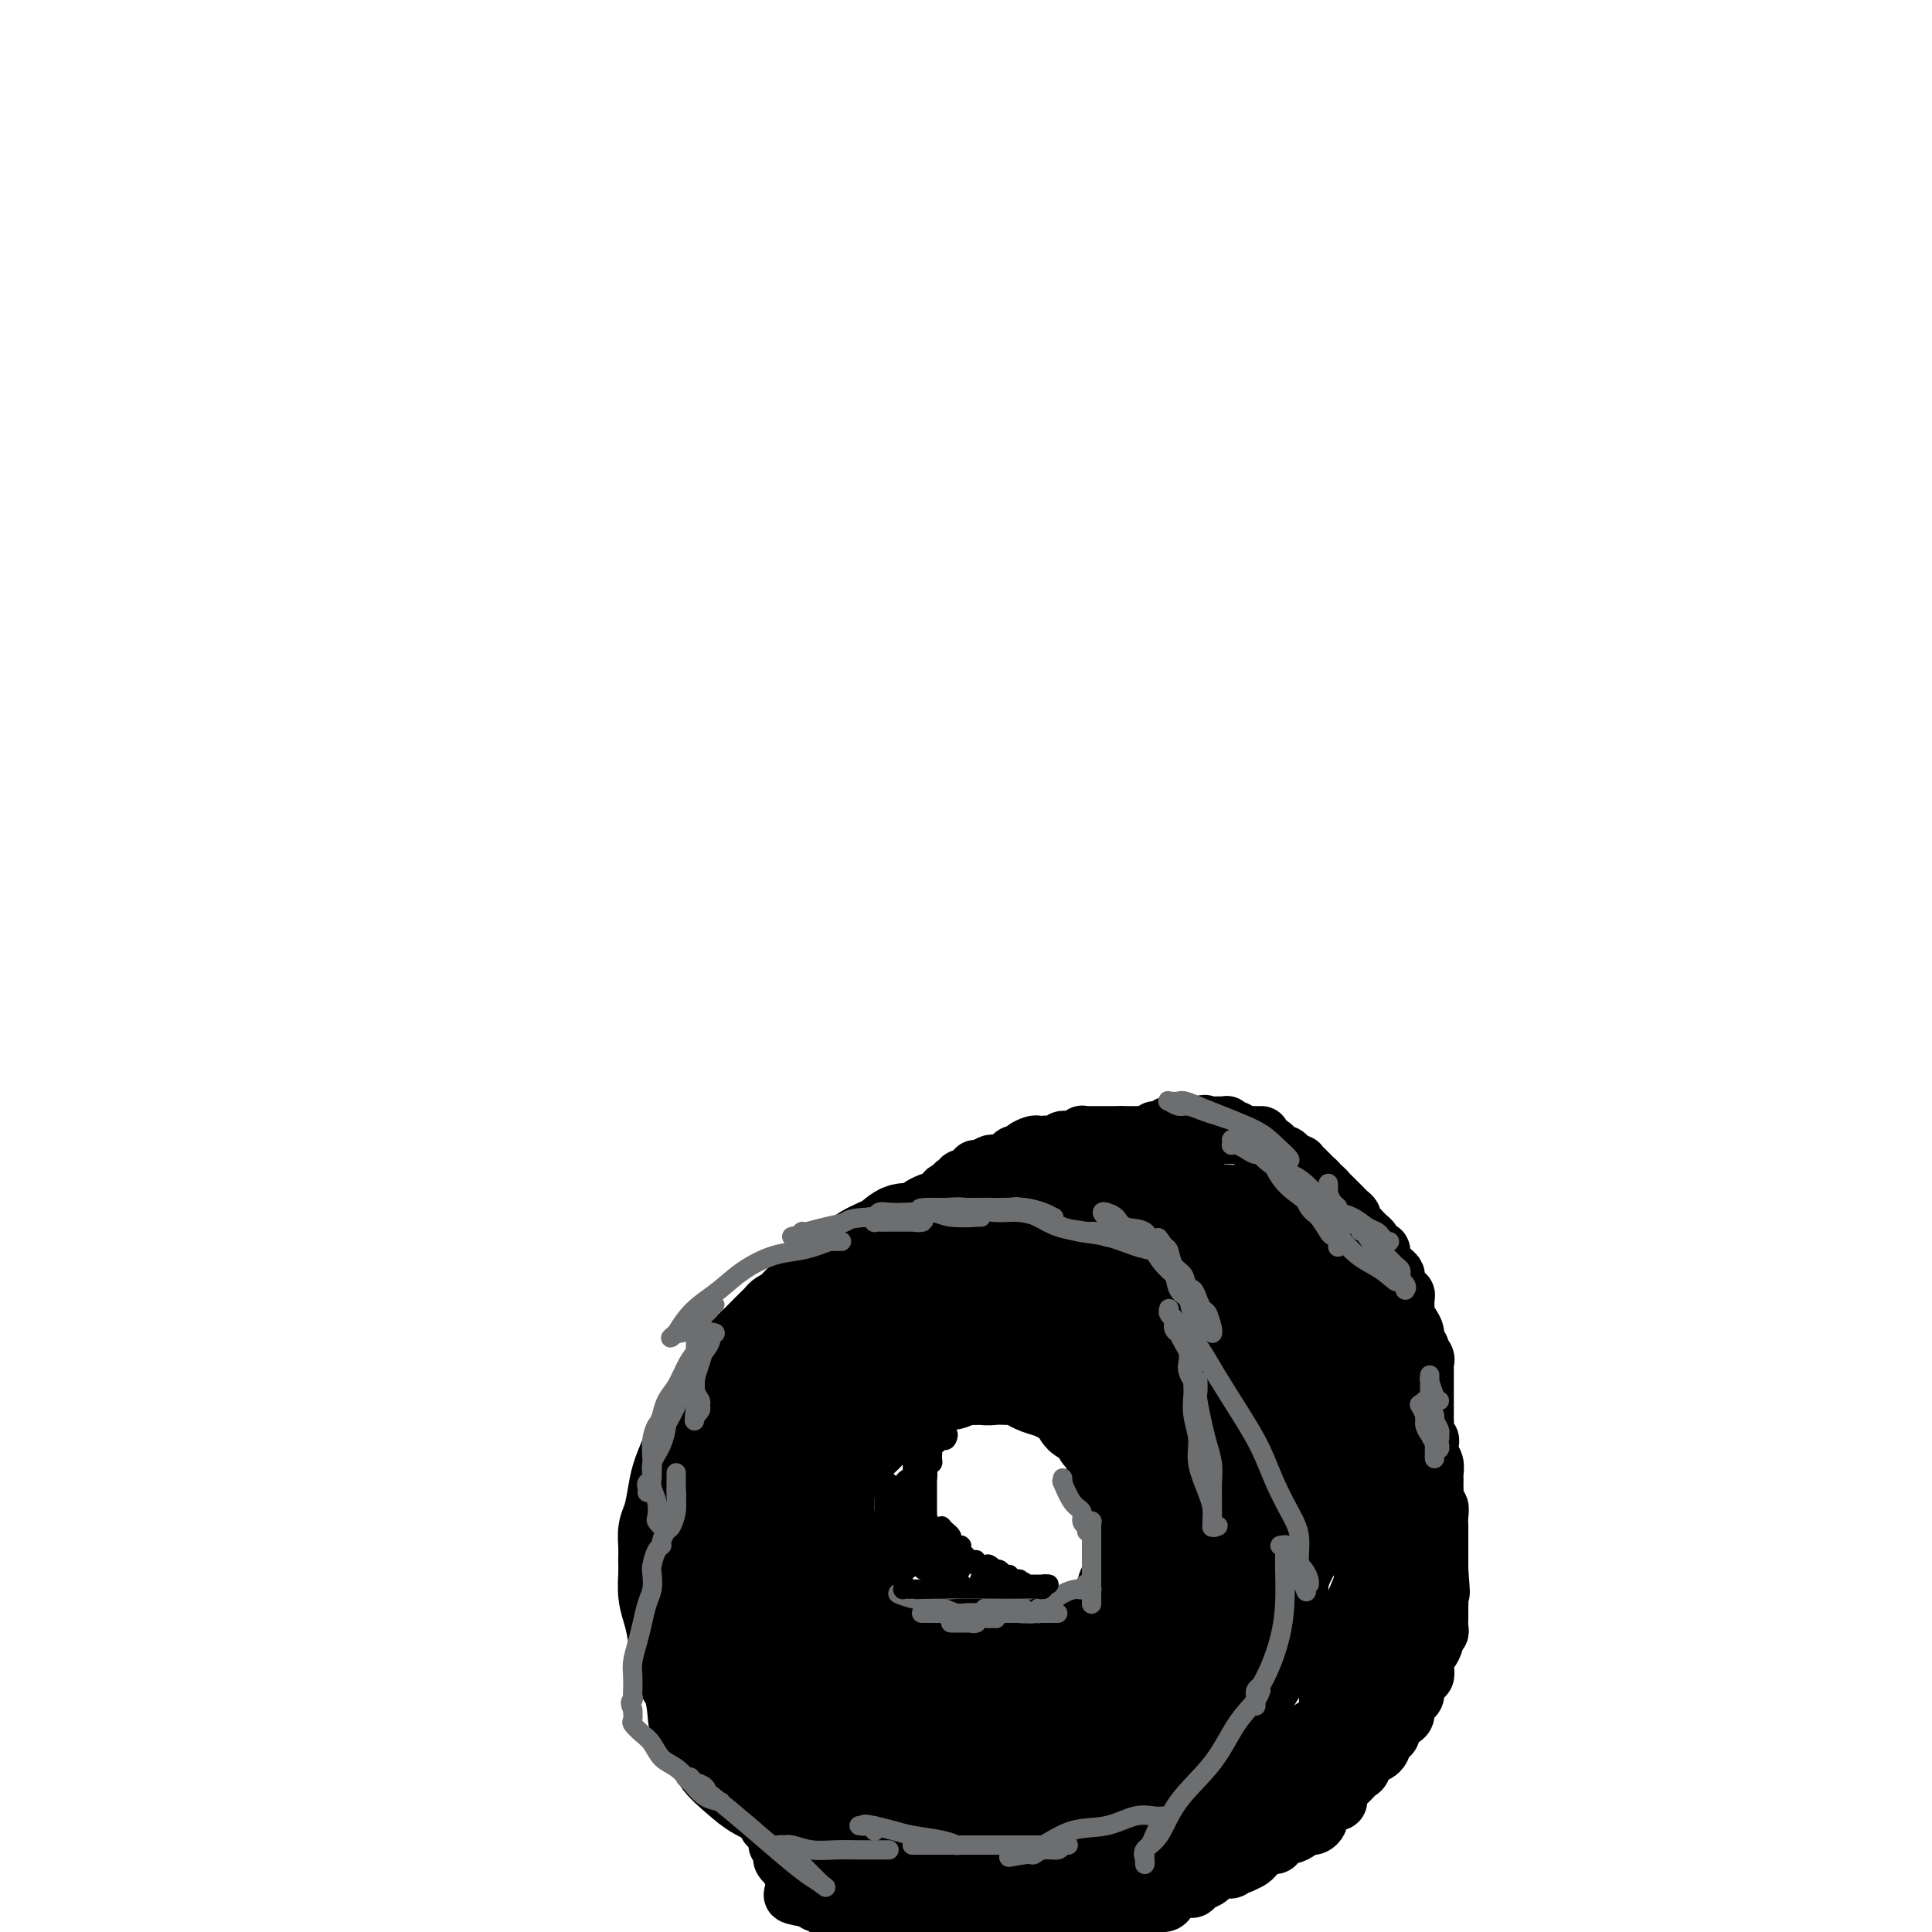 <svg viewBox='0 0 400 400' version='1.1' xmlns='http://www.w3.org/2000/svg' xmlns:xlink='http://www.w3.org/1999/xlink'><g fill='none' stroke='#6D6E70' stroke-width='20' stroke-linecap='round' stroke-linejoin='round'><path d='M174,271c0.086,-0.001 0.171,-0.001 0,0c-0.171,0.001 -0.599,0.004 -1,0c-0.401,-0.004 -0.776,-0.013 -1,0c-0.224,0.013 -0.297,0.049 -1,0c-0.703,-0.049 -2.038,-0.185 -3,0c-0.962,0.185 -1.552,0.689 -2,1c-0.448,0.311 -0.753,0.429 -1,1c-0.247,0.571 -0.437,1.595 -1,2c-0.563,0.405 -1.499,0.190 -2,1c-0.501,0.810 -0.567,2.645 -1,4c-0.433,1.355 -1.233,2.231 -2,3c-0.767,0.769 -1.501,1.431 -2,2c-0.499,0.569 -0.764,1.045 -1,2c-0.236,0.955 -0.445,2.390 -1,3c-0.555,0.610 -1.458,0.397 -2,1c-0.542,0.603 -0.723,2.023 -1,3c-0.277,0.977 -0.649,1.510 -1,2c-0.351,0.490 -0.682,0.935 -1,2c-0.318,1.065 -0.624,2.748 -1,4c-0.376,1.252 -0.822,2.072 -1,3c-0.178,0.928 -0.089,1.964 0,3'/><path d='M148,308c-2.392,5.729 -1.373,4.052 -1,4c0.373,-0.052 0.100,1.522 0,3c-0.100,1.478 -0.027,2.860 0,4c0.027,1.140 0.007,2.036 0,3c-0.007,0.964 -0.003,1.995 0,3c0.003,1.005 0.003,1.984 0,3c-0.003,1.016 -0.011,2.069 0,3c0.011,0.931 0.041,1.740 0,3c-0.041,1.260 -0.151,2.971 0,4c0.151,1.029 0.565,1.375 1,2c0.435,0.625 0.891,1.529 1,2c0.109,0.471 -0.127,0.511 0,1c0.127,0.489 0.619,1.429 1,2c0.381,0.571 0.650,0.773 1,1c0.350,0.227 0.780,0.480 1,1c0.220,0.520 0.229,1.309 1,2c0.771,0.691 2.303,1.284 3,2c0.697,0.716 0.557,1.554 1,2c0.443,0.446 1.468,0.501 2,1c0.532,0.499 0.572,1.443 1,2c0.428,0.557 1.245,0.727 2,1c0.755,0.273 1.447,0.651 2,1c0.553,0.349 0.967,0.671 2,1c1.033,0.329 2.684,0.666 4,1c1.316,0.334 2.295,0.664 3,1c0.705,0.336 1.136,0.678 2,1c0.864,0.322 2.163,0.625 3,1c0.837,0.375 1.214,0.822 2,1c0.786,0.178 1.981,0.086 3,0c1.019,-0.086 1.863,-0.168 3,0c1.137,0.168 2.569,0.584 4,1'/><path d='M190,365c5.232,1.238 4.310,0.333 5,0c0.690,-0.333 2.990,-0.093 5,0c2.010,0.093 3.728,0.039 5,0c1.272,-0.039 2.097,-0.062 3,0c0.903,0.062 1.883,0.209 3,0c1.117,-0.209 2.373,-0.776 3,-1c0.627,-0.224 0.627,-0.107 1,0c0.373,0.107 1.119,0.202 2,0c0.881,-0.202 1.899,-0.702 3,-1c1.101,-0.298 2.287,-0.394 3,-1c0.713,-0.606 0.954,-1.721 2,-2c1.046,-0.279 2.898,0.280 4,0c1.102,-0.280 1.454,-1.397 2,-2c0.546,-0.603 1.287,-0.690 2,-1c0.713,-0.310 1.398,-0.843 2,-1c0.602,-0.157 1.121,0.062 2,0c0.879,-0.062 2.117,-0.406 3,-1c0.883,-0.594 1.410,-1.439 2,-2c0.590,-0.561 1.242,-0.840 2,-1c0.758,-0.160 1.620,-0.203 2,-1c0.380,-0.797 0.276,-2.349 1,-3c0.724,-0.651 2.277,-0.400 3,-1c0.723,-0.600 0.617,-2.051 1,-3c0.383,-0.949 1.255,-1.395 2,-2c0.745,-0.605 1.365,-1.369 2,-2c0.635,-0.631 1.287,-1.128 2,-2c0.713,-0.872 1.487,-2.121 2,-3c0.513,-0.879 0.766,-1.390 1,-2c0.234,-0.610 0.447,-1.318 1,-2c0.553,-0.682 1.444,-1.338 2,-2c0.556,-0.662 0.778,-1.331 1,-2'/><path d='M264,327c3.729,-4.750 1.051,-2.623 0,-2c-1.051,0.623 -0.474,-0.256 0,-1c0.474,-0.744 0.845,-1.354 1,-2c0.155,-0.646 0.094,-1.329 0,-2c-0.094,-0.671 -0.221,-1.331 0,-2c0.221,-0.669 0.791,-1.348 1,-2c0.209,-0.652 0.056,-1.277 0,-2c-0.056,-0.723 -0.014,-1.545 0,-2c0.014,-0.455 -0.000,-0.544 0,-1c0.000,-0.456 0.015,-1.281 0,-2c-0.015,-0.719 -0.061,-1.333 0,-2c0.061,-0.667 0.228,-1.386 0,-2c-0.228,-0.614 -0.853,-1.123 -1,-2c-0.147,-0.877 0.182,-2.122 0,-3c-0.182,-0.878 -0.876,-1.390 -1,-2c-0.124,-0.610 0.321,-1.318 0,-2c-0.321,-0.682 -1.410,-1.338 -2,-2c-0.590,-0.662 -0.683,-1.329 -1,-2c-0.317,-0.671 -0.859,-1.346 -1,-2c-0.141,-0.654 0.117,-1.287 0,-2c-0.117,-0.713 -0.610,-1.505 -1,-2c-0.390,-0.495 -0.678,-0.691 -1,-1c-0.322,-0.309 -0.677,-0.731 -1,-1c-0.323,-0.269 -0.615,-0.385 -1,-1c-0.385,-0.615 -0.863,-1.728 -1,-2c-0.137,-0.272 0.066,0.296 0,0c-0.066,-0.296 -0.402,-1.455 -1,-2c-0.598,-0.545 -1.459,-0.476 -2,-1c-0.541,-0.524 -0.761,-1.641 -1,-2c-0.239,-0.359 -0.497,0.040 -1,0c-0.503,-0.040 -1.252,-0.520 -2,-1'/><path d='M248,275c-2.951,-3.430 -2.330,-1.507 -2,-1c0.330,0.507 0.368,-0.404 0,-1c-0.368,-0.596 -1.141,-0.877 -2,-1c-0.859,-0.123 -1.803,-0.089 -2,0c-0.197,0.089 0.354,0.234 0,0c-0.354,-0.234 -1.611,-0.847 -2,-1c-0.389,-0.153 0.092,0.155 0,0c-0.092,-0.155 -0.755,-0.772 -1,-1c-0.245,-0.228 -0.070,-0.065 0,0c0.070,0.065 0.035,0.033 0,0'/></g>
<g fill='none' stroke='#000000' stroke-width='20' stroke-linecap='round' stroke-linejoin='round'><path d='M187,276c0.085,0.000 0.171,0.000 0,0c-0.171,-0.000 -0.597,-0.001 -1,0c-0.403,0.001 -0.783,0.003 -1,0c-0.217,-0.003 -0.270,-0.012 -1,0c-0.730,0.012 -2.135,0.044 -3,0c-0.865,-0.044 -1.189,-0.164 -2,0c-0.811,0.164 -2.108,0.611 -3,1c-0.892,0.389 -1.379,0.720 -2,1c-0.621,0.280 -1.376,0.508 -2,1c-0.624,0.492 -1.116,1.246 -2,2c-0.884,0.754 -2.161,1.506 -3,2c-0.839,0.494 -1.240,0.730 -2,2c-0.760,1.270 -1.877,3.575 -3,5c-1.123,1.425 -2.251,1.970 -3,3c-0.749,1.030 -1.119,2.545 -2,4c-0.881,1.455 -2.275,2.850 -3,4c-0.725,1.150 -0.783,2.056 -1,3c-0.217,0.944 -0.594,1.928 -1,3c-0.406,1.072 -0.841,2.232 -1,3c-0.159,0.768 -0.043,1.144 0,2c0.043,0.856 0.011,2.192 0,3c-0.011,0.808 -0.003,1.088 0,2c0.003,0.912 0.002,2.456 0,4'/><path d='M151,321c-0.528,3.833 -0.349,3.416 0,4c0.349,0.584 0.867,2.167 1,3c0.133,0.833 -0.119,0.914 0,2c0.119,1.086 0.608,3.177 1,4c0.392,0.823 0.685,0.377 1,1c0.315,0.623 0.651,2.316 1,3c0.349,0.684 0.712,0.358 1,1c0.288,0.642 0.501,2.252 1,3c0.499,0.748 1.286,0.634 2,1c0.714,0.366 1.356,1.211 2,2c0.644,0.789 1.289,1.521 2,2c0.711,0.479 1.489,0.706 2,1c0.511,0.294 0.756,0.656 1,1c0.244,0.344 0.487,0.671 1,1c0.513,0.329 1.295,0.662 2,1c0.705,0.338 1.333,0.683 2,1c0.667,0.317 1.375,0.606 2,1c0.625,0.394 1.168,0.894 2,1c0.832,0.106 1.953,-0.182 3,0c1.047,0.182 2.018,0.835 3,1c0.982,0.165 1.974,-0.156 3,0c1.026,0.156 2.087,0.790 3,1c0.913,0.210 1.678,-0.003 3,0c1.322,0.003 3.199,0.222 5,0c1.801,-0.222 3.524,-0.886 5,-1c1.476,-0.114 2.706,0.320 4,0c1.294,-0.320 2.653,-1.395 4,-2c1.347,-0.605 2.681,-0.739 4,-1c1.319,-0.261 2.624,-0.647 4,-1c1.376,-0.353 2.822,-0.672 4,-1c1.178,-0.328 2.089,-0.664 3,-1'/><path d='M223,349c4.803,-1.560 2.810,-1.961 3,-2c0.190,-0.039 2.562,0.285 4,0c1.438,-0.285 1.940,-1.180 3,-2c1.060,-0.820 2.677,-1.567 4,-2c1.323,-0.433 2.350,-0.553 3,-1c0.650,-0.447 0.922,-1.222 2,-2c1.078,-0.778 2.962,-1.559 4,-2c1.038,-0.441 1.230,-0.541 2,-1c0.770,-0.459 2.119,-1.278 3,-2c0.881,-0.722 1.293,-1.349 2,-2c0.707,-0.651 1.710,-1.328 2,-2c0.290,-0.672 -0.133,-1.340 0,-2c0.133,-0.660 0.820,-1.314 1,-2c0.180,-0.686 -0.148,-1.406 0,-2c0.148,-0.594 0.772,-1.061 1,-2c0.228,-0.939 0.061,-2.348 0,-3c-0.061,-0.652 -0.016,-0.545 0,-1c0.016,-0.455 0.004,-1.472 0,-2c-0.004,-0.528 -0.000,-0.566 0,-1c0.000,-0.434 -0.003,-1.264 0,-2c0.003,-0.736 0.011,-1.380 0,-2c-0.011,-0.620 -0.041,-1.218 0,-2c0.041,-0.782 0.152,-1.747 0,-3c-0.152,-1.253 -0.565,-2.793 -1,-4c-0.435,-1.207 -0.890,-2.082 -1,-3c-0.110,-0.918 0.124,-1.880 0,-3c-0.124,-1.120 -0.608,-2.397 -1,-3c-0.392,-0.603 -0.693,-0.533 -1,-1c-0.307,-0.467 -0.621,-1.472 -1,-2c-0.379,-0.528 -0.823,-0.579 -1,-1c-0.177,-0.421 -0.089,-1.210 0,-2'/><path d='M251,288c-1.064,-3.070 -0.723,-1.245 -1,-1c-0.277,0.245 -1.172,-1.090 -2,-2c-0.828,-0.910 -1.591,-1.395 -2,-2c-0.409,-0.605 -0.466,-1.332 -1,-2c-0.534,-0.668 -1.547,-1.278 -2,-2c-0.453,-0.722 -0.346,-1.555 -1,-2c-0.654,-0.445 -2.070,-0.500 -3,-1c-0.930,-0.500 -1.375,-1.443 -2,-2c-0.625,-0.557 -1.430,-0.726 -2,-1c-0.570,-0.274 -0.904,-0.652 -2,-1c-1.096,-0.348 -2.953,-0.667 -4,-1c-1.047,-0.333 -1.284,-0.680 -2,-1c-0.716,-0.320 -1.913,-0.614 -3,-1c-1.087,-0.386 -2.065,-0.862 -3,-1c-0.935,-0.138 -1.827,0.064 -3,0c-1.173,-0.064 -2.625,-0.394 -4,-1c-1.375,-0.606 -2.671,-1.487 -4,-2c-1.329,-0.513 -2.692,-0.659 -4,-1c-1.308,-0.341 -2.562,-0.876 -4,-1c-1.438,-0.124 -3.059,0.162 -4,0c-0.941,-0.162 -1.202,-0.771 -2,-1c-0.798,-0.229 -2.132,-0.076 -3,0c-0.868,0.076 -1.271,0.075 -2,0c-0.729,-0.075 -1.784,-0.225 -3,0c-1.216,0.225 -2.593,0.824 -4,1c-1.407,0.176 -2.845,-0.070 -4,0c-1.155,0.070 -2.028,0.458 -3,1c-0.972,0.542 -2.044,1.238 -3,2c-0.956,0.762 -1.796,1.590 -3,2c-1.204,0.410 -2.773,0.403 -4,1c-1.227,0.597 -2.114,1.799 -3,3'/><path d='M164,272c-2.766,1.458 -1.681,0.602 -2,1c-0.319,0.398 -2.043,2.048 -3,3c-0.957,0.952 -1.147,1.205 -2,2c-0.853,0.795 -2.368,2.133 -3,3c-0.632,0.867 -0.382,1.262 -1,2c-0.618,0.738 -2.106,1.818 -3,3c-0.894,1.182 -1.195,2.467 -2,4c-0.805,1.533 -2.113,3.313 -3,5c-0.887,1.687 -1.352,3.280 -2,5c-0.648,1.720 -1.480,3.566 -2,5c-0.520,1.434 -0.728,2.456 -1,4c-0.272,1.544 -0.609,3.609 -1,5c-0.391,1.391 -0.838,2.108 -1,3c-0.162,0.892 -0.041,1.960 0,3c0.041,1.040 0.000,2.054 0,3c-0.000,0.946 0.040,1.825 0,3c-0.040,1.175 -0.162,2.648 0,4c0.162,1.352 0.607,2.584 1,4c0.393,1.416 0.733,3.015 1,5c0.267,1.985 0.461,4.355 1,6c0.539,1.645 1.423,2.564 2,4c0.577,1.436 0.846,3.388 1,5c0.154,1.612 0.192,2.882 1,4c0.808,1.118 2.386,2.082 3,3c0.614,0.918 0.263,1.789 1,3c0.737,1.211 2.560,2.762 4,4c1.440,1.238 2.496,2.163 4,3c1.504,0.837 3.455,1.585 5,2c1.545,0.415 2.685,0.496 4,1c1.315,0.504 2.804,1.430 4,2c1.196,0.570 2.098,0.785 3,1'/><path d='M173,377c4.234,2.011 2.818,0.539 3,0c0.182,-0.539 1.961,-0.144 3,0c1.039,0.144 1.337,0.037 2,0c0.663,-0.037 1.691,-0.003 3,0c1.309,0.003 2.897,-0.026 4,0c1.103,0.026 1.719,0.106 3,0c1.281,-0.106 3.226,-0.399 5,-1c1.774,-0.601 3.377,-1.511 5,-2c1.623,-0.489 3.265,-0.557 5,-1c1.735,-0.443 3.563,-1.260 5,-2c1.437,-0.740 2.484,-1.404 4,-2c1.516,-0.596 3.500,-1.126 5,-2c1.500,-0.874 2.516,-2.092 4,-3c1.484,-0.908 3.436,-1.507 5,-2c1.564,-0.493 2.739,-0.881 4,-2c1.261,-1.119 2.607,-2.971 4,-4c1.393,-1.029 2.834,-1.237 4,-2c1.166,-0.763 2.058,-2.080 3,-3c0.942,-0.920 1.933,-1.442 3,-2c1.067,-0.558 2.211,-1.153 3,-2c0.789,-0.847 1.222,-1.945 2,-3c0.778,-1.055 1.899,-2.067 3,-3c1.101,-0.933 2.182,-1.789 3,-3c0.818,-1.211 1.375,-2.778 2,-4c0.625,-1.222 1.320,-2.099 2,-3c0.680,-0.901 1.345,-1.826 2,-3c0.655,-1.174 1.300,-2.596 2,-4c0.700,-1.404 1.456,-2.789 2,-4c0.544,-1.211 0.877,-2.249 1,-3c0.123,-0.751 0.035,-1.215 0,-2c-0.035,-0.785 -0.018,-1.893 0,-3'/><path d='M269,312c1.692,-4.764 0.422,-3.673 0,-4c-0.422,-0.327 0.005,-2.072 0,-3c-0.005,-0.928 -0.443,-1.038 -1,-2c-0.557,-0.962 -1.232,-2.777 -2,-4c-0.768,-1.223 -1.627,-1.853 -2,-3c-0.373,-1.147 -0.259,-2.809 -1,-4c-0.741,-1.191 -2.336,-1.910 -3,-3c-0.664,-1.090 -0.396,-2.550 -1,-4c-0.604,-1.450 -2.079,-2.891 -3,-4c-0.921,-1.109 -1.288,-1.888 -2,-3c-0.712,-1.112 -1.769,-2.558 -3,-4c-1.231,-1.442 -2.637,-2.881 -4,-4c-1.363,-1.119 -2.685,-1.919 -4,-3c-1.315,-1.081 -2.623,-2.442 -4,-4c-1.377,-1.558 -2.822,-3.314 -4,-4c-1.178,-0.686 -2.088,-0.303 -3,-1c-0.912,-0.697 -1.826,-2.474 -3,-3c-1.174,-0.526 -2.610,0.199 -4,0c-1.390,-0.199 -2.735,-1.321 -4,-2c-1.265,-0.679 -2.448,-0.914 -4,-1c-1.552,-0.086 -3.471,-0.024 -5,0c-1.529,0.024 -2.667,0.008 -4,0c-1.333,-0.008 -2.860,-0.008 -4,0c-1.140,0.008 -1.894,0.025 -3,0c-1.106,-0.025 -2.563,-0.092 -4,0c-1.437,0.092 -2.853,0.342 -4,1c-1.147,0.658 -2.026,1.723 -3,2c-0.974,0.277 -2.045,-0.235 -3,0c-0.955,0.235 -1.796,1.217 -3,2c-1.204,0.783 -2.773,1.367 -4,2c-1.227,0.633 -2.114,1.317 -3,2'/><path d='M177,261c-3.613,1.684 -2.645,1.395 -3,2c-0.355,0.605 -2.034,2.104 -3,3c-0.966,0.896 -1.221,1.189 -2,2c-0.779,0.811 -2.083,2.140 -3,3c-0.917,0.860 -1.448,1.249 -2,2c-0.552,0.751 -1.125,1.863 -2,3c-0.875,1.137 -2.050,2.300 -3,3c-0.950,0.700 -1.673,0.939 -2,2c-0.327,1.061 -0.259,2.946 -1,4c-0.741,1.054 -2.292,1.277 -3,2c-0.708,0.723 -0.574,1.947 -1,3c-0.426,1.053 -1.410,1.935 -2,3c-0.590,1.065 -0.784,2.313 -1,3c-0.216,0.687 -0.454,0.812 -1,2c-0.546,1.188 -1.400,3.440 -2,5c-0.600,1.560 -0.945,2.429 -1,4c-0.055,1.571 0.181,3.844 0,6c-0.181,2.156 -0.781,4.194 -1,6c-0.219,1.806 -0.059,3.381 0,5c0.059,1.619 0.018,3.283 0,5c-0.018,1.717 -0.012,3.488 0,5c0.012,1.512 0.030,2.764 0,4c-0.030,1.236 -0.109,2.455 0,4c0.109,1.545 0.407,3.415 1,5c0.593,1.585 1.483,2.886 2,4c0.517,1.114 0.663,2.042 1,3c0.337,0.958 0.867,1.944 1,3c0.133,1.056 -0.129,2.180 0,3c0.129,0.820 0.650,1.336 1,2c0.350,0.664 0.529,1.475 1,2c0.471,0.525 1.236,0.762 2,1'/><path d='M153,365c1.458,4.222 0.603,3.278 1,3c0.397,-0.278 2.046,0.110 3,1c0.954,0.890 1.213,2.281 2,3c0.787,0.719 2.101,0.767 3,1c0.899,0.233 1.382,0.651 2,1c0.618,0.349 1.372,0.630 2,1c0.628,0.370 1.131,0.831 2,1c0.869,0.169 2.104,0.046 3,0c0.896,-0.046 1.451,-0.015 2,0c0.549,0.015 1.090,0.015 2,0c0.910,-0.015 2.187,-0.045 3,0c0.813,0.045 1.161,0.167 2,0c0.839,-0.167 2.168,-0.621 3,-1c0.832,-0.379 1.167,-0.683 2,-1c0.833,-0.317 2.164,-0.647 3,-1c0.836,-0.353 1.176,-0.727 2,-1c0.824,-0.273 2.132,-0.444 3,-1c0.868,-0.556 1.295,-1.497 2,-2c0.705,-0.503 1.688,-0.568 3,-1c1.312,-0.432 2.953,-1.230 4,-2c1.047,-0.770 1.500,-1.512 2,-2c0.500,-0.488 1.048,-0.723 2,-1c0.952,-0.277 2.308,-0.596 3,-1c0.692,-0.404 0.721,-0.893 1,-1c0.279,-0.107 0.807,0.167 1,0c0.193,-0.167 0.049,-0.777 0,-1c-0.049,-0.223 -0.005,-0.060 0,0c0.005,0.060 -0.030,0.016 0,0c0.030,-0.016 0.123,-0.004 0,0c-0.123,0.004 -0.464,0.001 -1,0c-0.536,-0.001 -1.268,-0.001 -2,0'/><path d='M208,360c-1.022,0.000 -2.079,0.000 -3,0c-0.921,-0.000 -1.708,-0.001 -3,0c-1.292,0.001 -3.090,0.004 -5,0c-1.910,-0.004 -3.933,-0.015 -6,0c-2.067,0.015 -4.177,0.057 -6,0c-1.823,-0.057 -3.357,-0.211 -5,0c-1.643,0.211 -3.395,0.789 -5,1c-1.605,0.211 -3.063,0.056 -4,0c-0.937,-0.056 -1.354,-0.014 -2,0c-0.646,0.014 -1.520,-0.000 -2,0c-0.480,0.000 -0.566,0.015 -1,0c-0.434,-0.015 -1.217,-0.060 -2,0c-0.783,0.060 -1.565,0.223 -2,0c-0.435,-0.223 -0.522,-0.833 -1,-1c-0.478,-0.167 -1.346,0.109 -2,0c-0.654,-0.109 -1.092,-0.602 -2,-1c-0.908,-0.398 -2.284,-0.702 -3,-1c-0.716,-0.298 -0.770,-0.590 -1,-1c-0.230,-0.410 -0.635,-0.938 -1,-1c-0.365,-0.062 -0.689,0.342 -1,0c-0.311,-0.342 -0.609,-1.430 -1,-2c-0.391,-0.570 -0.874,-0.621 -1,-1c-0.126,-0.379 0.106,-1.087 0,-2c-0.106,-0.913 -0.550,-2.033 -1,-3c-0.450,-0.967 -0.905,-1.781 -1,-3c-0.095,-1.219 0.171,-2.843 0,-4c-0.171,-1.157 -0.778,-1.846 -1,-3c-0.222,-1.154 -0.060,-2.773 0,-4c0.060,-1.227 0.016,-2.061 0,-3c-0.016,-0.939 -0.005,-1.983 0,-3c0.005,-1.017 0.002,-2.009 0,-3'/><path d='M146,325c-0.155,-3.630 -0.043,-2.703 0,-3c0.043,-0.297 0.018,-1.816 0,-3c-0.018,-1.184 -0.030,-2.034 0,-3c0.030,-0.966 0.101,-2.048 0,-3c-0.101,-0.952 -0.374,-1.773 0,-3c0.374,-1.227 1.396,-2.862 2,-4c0.604,-1.138 0.791,-1.781 1,-3c0.209,-1.219 0.441,-3.013 1,-4c0.559,-0.987 1.445,-1.167 2,-2c0.555,-0.833 0.781,-2.319 1,-3c0.219,-0.681 0.433,-0.557 1,-1c0.567,-0.443 1.489,-1.453 2,-2c0.511,-0.547 0.613,-0.632 1,-1c0.387,-0.368 1.059,-1.020 2,-2c0.941,-0.980 2.153,-2.287 3,-3c0.847,-0.713 1.331,-0.831 2,-1c0.669,-0.169 1.523,-0.389 2,-1c0.477,-0.611 0.578,-1.613 1,-2c0.422,-0.387 1.164,-0.160 2,0c0.836,0.160 1.768,0.254 2,0c0.232,-0.254 -0.234,-0.855 0,-1c0.234,-0.145 1.167,0.167 2,0c0.833,-0.167 1.567,-0.814 2,-1c0.433,-0.186 0.567,0.090 1,0c0.433,-0.090 1.167,-0.545 2,-1c0.833,-0.455 1.767,-0.909 2,-1c0.233,-0.091 -0.233,0.183 0,0c0.233,-0.183 1.166,-0.822 2,-1c0.834,-0.178 1.571,0.106 2,0c0.429,-0.106 0.551,-0.602 1,-1c0.449,-0.398 1.224,-0.699 2,-1'/><path d='M187,274c4.291,-1.657 2.519,-0.300 2,0c-0.519,0.300 0.213,-0.455 1,-1c0.787,-0.545 1.627,-0.878 2,-1c0.373,-0.122 0.279,-0.033 1,0c0.721,0.033 2.258,0.009 3,0c0.742,-0.009 0.689,-0.002 1,0c0.311,0.002 0.985,0.001 2,0c1.015,-0.001 2.373,-0.001 3,0c0.627,0.001 0.525,0.004 1,0c0.475,-0.004 1.526,-0.016 2,0c0.474,0.016 0.371,0.061 1,0c0.629,-0.061 1.989,-0.228 3,0c1.011,0.228 1.675,0.850 2,1c0.325,0.150 0.313,-0.171 1,0c0.687,0.171 2.072,0.834 3,1c0.928,0.166 1.400,-0.167 2,0c0.600,0.167 1.328,0.833 2,1c0.672,0.167 1.287,-0.164 2,0c0.713,0.164 1.523,0.822 2,1c0.477,0.178 0.620,-0.123 1,0c0.380,0.123 0.998,0.670 2,1c1.002,0.330 2.390,0.443 3,1c0.610,0.557 0.442,1.556 1,2c0.558,0.444 1.841,0.331 3,1c1.159,0.669 2.193,2.121 3,3c0.807,0.879 1.386,1.186 2,2c0.614,0.814 1.264,2.135 2,3c0.736,0.865 1.558,1.273 2,2c0.442,0.727 0.504,1.773 1,3c0.496,1.227 1.428,2.636 2,4c0.572,1.364 0.786,2.682 1,4'/><path d='M246,302c0.619,2.225 0.166,2.287 0,3c-0.166,0.713 -0.044,2.078 0,3c0.044,0.922 0.012,1.402 0,2c-0.012,0.598 -0.003,1.315 0,2c0.003,0.685 0.001,1.337 0,2c-0.001,0.663 -0.002,1.337 0,2c0.002,0.663 0.008,1.314 0,2c-0.008,0.686 -0.030,1.408 0,2c0.030,0.592 0.114,1.054 0,2c-0.114,0.946 -0.424,2.376 -1,3c-0.576,0.624 -1.417,0.442 -2,1c-0.583,0.558 -0.910,1.855 -2,3c-1.090,1.145 -2.945,2.138 -4,3c-1.055,0.862 -1.311,1.593 -2,2c-0.689,0.407 -1.812,0.491 -3,1c-1.188,0.509 -2.442,1.442 -3,2c-0.558,0.558 -0.420,0.742 -1,1c-0.580,0.258 -1.876,0.591 -3,1c-1.124,0.409 -2.075,0.894 -3,1c-0.925,0.106 -1.825,-0.168 -3,0c-1.175,0.168 -2.624,0.777 -4,1c-1.376,0.223 -2.678,0.061 -4,0c-1.322,-0.061 -2.665,-0.019 -4,0c-1.335,0.019 -2.664,0.017 -4,0c-1.336,-0.017 -2.680,-0.047 -4,0c-1.320,0.047 -2.615,0.172 -4,0c-1.385,-0.172 -2.860,-0.640 -4,-1c-1.140,-0.360 -1.945,-0.612 -3,-1c-1.055,-0.388 -2.361,-0.912 -3,-1c-0.639,-0.088 -0.611,0.261 -1,0c-0.389,-0.261 -1.194,-1.130 -2,-2'/><path d='M182,336c-2.201,-1.224 -1.205,-1.783 -1,-2c0.205,-0.217 -0.382,-0.093 -1,-1c-0.618,-0.907 -1.266,-2.847 -2,-4c-0.734,-1.153 -1.555,-1.521 -2,-2c-0.445,-0.479 -0.515,-1.069 -1,-2c-0.485,-0.931 -1.384,-2.203 -2,-3c-0.616,-0.797 -0.950,-1.120 -1,-2c-0.050,-0.880 0.183,-2.317 0,-3c-0.183,-0.683 -0.782,-0.610 -1,-1c-0.218,-0.390 -0.055,-1.241 0,-2c0.055,-0.759 0.003,-1.425 0,-2c-0.003,-0.575 0.045,-1.060 0,-2c-0.045,-0.940 -0.182,-2.335 0,-3c0.182,-0.665 0.682,-0.601 1,-1c0.318,-0.399 0.455,-1.262 1,-2c0.545,-0.738 1.497,-1.353 2,-2c0.503,-0.647 0.557,-1.328 1,-2c0.443,-0.672 1.273,-1.336 2,-2c0.727,-0.664 1.349,-1.330 2,-2c0.651,-0.670 1.330,-1.345 2,-2c0.670,-0.655 1.330,-1.290 2,-2c0.670,-0.710 1.349,-1.496 2,-2c0.651,-0.504 1.274,-0.727 2,-1c0.726,-0.273 1.556,-0.595 2,-1c0.444,-0.405 0.503,-0.892 1,-1c0.497,-0.108 1.431,0.164 2,0c0.569,-0.164 0.774,-0.762 1,-1c0.226,-0.238 0.473,-0.115 1,0c0.527,0.115 1.334,0.223 2,0c0.666,-0.223 1.190,-0.778 2,-1c0.810,-0.222 1.905,-0.111 3,0'/><path d='M202,285c2.831,-0.774 1.909,-0.208 2,0c0.091,0.208 1.193,0.059 2,0c0.807,-0.059 1.317,-0.027 2,0c0.683,0.027 1.538,0.049 2,0c0.462,-0.049 0.533,-0.167 1,0c0.467,0.167 1.332,0.621 2,1c0.668,0.379 1.140,0.683 2,1c0.860,0.317 2.110,0.648 3,1c0.890,0.352 1.422,0.724 2,1c0.578,0.276 1.201,0.454 2,1c0.799,0.546 1.772,1.460 2,2c0.228,0.540 -0.290,0.708 0,1c0.290,0.292 1.387,0.710 2,1c0.613,0.290 0.742,0.453 1,1c0.258,0.547 0.646,1.478 1,2c0.354,0.522 0.673,0.634 1,1c0.327,0.366 0.662,0.986 1,2c0.338,1.014 0.678,2.422 1,3c0.322,0.578 0.626,0.328 1,1c0.374,0.672 0.818,2.267 1,3c0.182,0.733 0.101,0.604 0,1c-0.101,0.396 -0.223,1.318 0,2c0.223,0.682 0.792,1.123 1,2c0.208,0.877 0.056,2.188 0,3c-0.056,0.812 -0.015,1.125 0,2c0.015,0.875 0.004,2.314 0,3c-0.004,0.686 -0.001,0.620 0,1c0.001,0.380 0.000,1.205 0,2c-0.000,0.795 -0.000,1.560 0,2c0.000,0.440 0.000,0.554 0,1c-0.000,0.446 -0.000,1.223 0,2'/><path d='M234,328c-0.085,3.383 -0.796,1.339 -1,1c-0.204,-0.339 0.100,1.026 0,2c-0.100,0.974 -0.604,1.557 -1,2c-0.396,0.443 -0.682,0.745 -1,1c-0.318,0.255 -0.666,0.463 -1,1c-0.334,0.537 -0.652,1.402 -1,2c-0.348,0.598 -0.726,0.930 -1,1c-0.274,0.070 -0.443,-0.122 -1,0c-0.557,0.122 -1.503,0.558 -2,1c-0.497,0.442 -0.544,0.889 -1,1c-0.456,0.111 -1.321,-0.114 -2,0c-0.679,0.114 -1.171,0.566 -2,1c-0.829,0.434 -1.994,0.848 -3,1c-1.006,0.152 -1.853,0.041 -3,0c-1.147,-0.041 -2.594,-0.011 -4,0c-1.406,0.011 -2.770,0.003 -4,0c-1.230,-0.003 -2.325,-0.001 -3,0c-0.675,0.001 -0.931,0.001 -2,0c-1.069,-0.001 -2.952,-0.002 -4,0c-1.048,0.002 -1.263,0.008 -2,0c-0.737,-0.008 -1.998,-0.031 -3,0c-1.002,0.031 -1.745,0.115 -3,0c-1.255,-0.115 -3.021,-0.430 -4,-1c-0.979,-0.570 -1.169,-1.395 -2,-2c-0.831,-0.605 -2.303,-0.988 -3,-1c-0.697,-0.012 -0.620,0.348 -1,0c-0.380,-0.348 -1.218,-1.406 -2,-2c-0.782,-0.594 -1.509,-0.726 -2,-1c-0.491,-0.274 -0.748,-0.689 -1,-1c-0.252,-0.311 -0.501,-0.517 -1,-1c-0.499,-0.483 -1.250,-1.241 -2,-2'/><path d='M171,331c-2.796,-1.893 -0.787,-1.126 0,-1c0.787,0.126 0.351,-0.389 0,-1c-0.351,-0.611 -0.616,-1.318 -1,-2c-0.384,-0.682 -0.888,-1.338 -1,-2c-0.112,-0.662 0.166,-1.328 0,-2c-0.166,-0.672 -0.776,-1.349 -1,-2c-0.224,-0.651 -0.060,-1.276 0,-2c0.060,-0.724 0.018,-1.549 0,-2c-0.018,-0.451 -0.012,-0.530 0,-1c0.012,-0.470 0.031,-1.333 0,-2c-0.031,-0.667 -0.112,-1.138 0,-2c0.112,-0.862 0.416,-2.115 1,-3c0.584,-0.885 1.449,-1.403 2,-2c0.551,-0.597 0.788,-1.273 1,-2c0.212,-0.727 0.400,-1.505 1,-2c0.600,-0.495 1.611,-0.707 2,-1c0.389,-0.293 0.157,-0.667 0,-1c-0.157,-0.333 -0.238,-0.625 0,-1c0.238,-0.375 0.796,-0.832 1,-1c0.204,-0.168 0.055,-0.045 0,0c-0.055,0.045 -0.016,0.013 0,0c0.016,-0.013 0.008,-0.006 0,0'/><path d='M168,367c0.022,-0.122 0.043,-0.244 0,0c-0.043,0.244 -0.151,0.853 0,1c0.151,0.147 0.561,-0.168 1,0c0.439,0.168 0.905,0.818 1,1c0.095,0.182 -0.183,-0.105 0,0c0.183,0.105 0.827,0.603 1,1c0.173,0.397 -0.126,0.694 0,1c0.126,0.306 0.678,0.621 1,1c0.322,0.379 0.415,0.824 1,1c0.585,0.176 1.661,0.085 2,0c0.339,-0.085 -0.059,-0.163 0,0c0.059,0.163 0.577,0.566 1,1c0.423,0.434 0.753,0.900 1,1c0.247,0.100 0.413,-0.165 1,0c0.587,0.165 1.596,0.762 2,1c0.404,0.238 0.202,0.119 0,0'/><path d='M180,376c2.181,1.635 1.635,1.223 2,1c0.365,-0.223 1.641,-0.257 2,0c0.359,0.257 -0.199,0.805 0,1c0.199,0.195 1.157,0.039 2,0c0.843,-0.039 1.573,0.041 2,0c0.427,-0.041 0.552,-0.203 1,0c0.448,0.203 1.218,0.772 2,1c0.782,0.228 1.574,0.114 2,0c0.426,-0.114 0.485,-0.226 1,0c0.515,0.226 1.485,0.792 2,1c0.515,0.208 0.574,0.057 1,0c0.426,-0.057 1.217,-0.019 2,0c0.783,0.019 1.557,0.020 2,0c0.443,-0.020 0.555,-0.062 1,0c0.445,0.062 1.222,0.226 2,0c0.778,-0.226 1.555,-0.844 2,-1c0.445,-0.156 0.556,0.150 1,0c0.444,-0.150 1.221,-0.757 2,-1c0.779,-0.243 1.559,-0.121 2,0c0.441,0.121 0.542,0.240 1,0c0.458,-0.240 1.273,-0.839 2,-1c0.727,-0.161 1.364,0.116 2,0c0.636,-0.116 1.269,-0.623 2,-1c0.731,-0.377 1.561,-0.622 2,-1c0.439,-0.378 0.489,-0.890 1,-1c0.511,-0.110 1.485,0.181 2,0c0.515,-0.181 0.572,-0.836 1,-1c0.428,-0.164 1.228,0.162 2,0c0.772,-0.162 1.515,-0.813 2,-1c0.485,-0.187 0.710,0.089 1,0c0.290,-0.089 0.645,-0.545 1,-1'/><path d='M230,371c4.424,-1.636 2.484,-1.226 2,-1c-0.484,0.226 0.489,0.269 1,0c0.511,-0.269 0.560,-0.849 1,-1c0.440,-0.151 1.272,0.128 2,0c0.728,-0.128 1.351,-0.663 2,-1c0.649,-0.337 1.325,-0.475 2,-1c0.675,-0.525 1.350,-1.436 2,-2c0.650,-0.564 1.273,-0.780 2,-1c0.727,-0.220 1.556,-0.444 2,-1c0.444,-0.556 0.504,-1.443 1,-2c0.496,-0.557 1.428,-0.783 2,-1c0.572,-0.217 0.784,-0.424 1,-1c0.216,-0.576 0.434,-1.521 1,-2c0.566,-0.479 1.479,-0.491 2,-1c0.521,-0.509 0.650,-1.515 1,-2c0.350,-0.485 0.919,-0.450 1,-1c0.081,-0.550 -0.328,-1.687 0,-2c0.328,-0.313 1.394,0.198 2,0c0.606,-0.198 0.754,-1.104 1,-2c0.246,-0.896 0.591,-1.783 1,-2c0.409,-0.217 0.883,0.237 1,0c0.117,-0.237 -0.123,-1.166 0,-2c0.123,-0.834 0.607,-1.574 1,-2c0.393,-0.426 0.693,-0.537 1,-1c0.307,-0.463 0.622,-1.278 1,-2c0.378,-0.722 0.819,-1.353 1,-2c0.181,-0.647 0.101,-1.312 0,-2c-0.101,-0.688 -0.223,-1.401 0,-2c0.223,-0.599 0.791,-1.084 1,-2c0.209,-0.916 0.060,-2.262 0,-3c-0.060,-0.738 -0.030,-0.869 0,-1'/><path d='M265,328c0.713,-3.297 -0.005,-2.038 0,-2c0.005,0.038 0.733,-1.145 1,-2c0.267,-0.855 0.071,-1.383 0,-2c-0.071,-0.617 -0.019,-1.322 0,-2c0.019,-0.678 0.005,-1.329 0,-2c-0.005,-0.671 -0.001,-1.360 0,-2c0.001,-0.640 0.000,-1.229 0,-2c-0.000,-0.771 -0.000,-1.723 0,-2c0.000,-0.277 0.000,0.122 0,0c-0.000,-0.122 -0.000,-0.765 0,-1c0.000,-0.235 0.000,-0.063 0,0c-0.000,0.063 -0.000,0.017 0,0c0.000,-0.017 0.000,-0.005 0,0c-0.000,0.005 -0.000,0.002 0,0'/></g>
<g fill='none' stroke='#000000' stroke-width='12' stroke-linecap='round' stroke-linejoin='round'><path d='M205,252c-0.128,-0.033 -0.256,-0.065 0,0c0.256,0.065 0.895,0.229 1,0c0.105,-0.229 -0.323,-0.849 0,-1c0.323,-0.151 1.396,0.167 2,0c0.604,-0.167 0.740,-0.819 1,-1c0.260,-0.181 0.643,0.109 1,0c0.357,-0.109 0.688,-0.618 1,-1c0.312,-0.382 0.605,-0.638 1,-1c0.395,-0.362 0.890,-0.829 1,-1c0.110,-0.171 -0.166,-0.046 0,0c0.166,0.046 0.776,0.012 1,0c0.224,-0.012 0.064,-0.004 0,0c-0.064,0.004 -0.032,0.002 0,0'/><path d='M214,247c1.328,-0.769 0.148,-0.191 0,0c-0.148,0.191 0.738,-0.004 1,0c0.262,0.004 -0.099,0.208 0,0c0.099,-0.208 0.656,-0.829 1,-1c0.344,-0.171 0.473,0.108 1,0c0.527,-0.108 1.450,-0.602 2,-1c0.550,-0.398 0.725,-0.699 1,-1c0.275,-0.301 0.648,-0.603 1,-1c0.352,-0.397 0.683,-0.891 1,-1c0.317,-0.109 0.621,0.167 1,0c0.379,-0.167 0.833,-0.777 1,-1c0.167,-0.223 0.047,-0.059 0,0c-0.047,0.059 -0.021,0.013 0,0c0.021,-0.013 0.037,0.008 0,0c-0.037,-0.008 -0.126,-0.044 0,0c0.126,0.044 0.468,0.170 1,0c0.532,-0.170 1.253,-0.634 2,-1c0.747,-0.366 1.520,-0.634 2,-1c0.480,-0.366 0.668,-0.830 1,-1c0.332,-0.170 0.807,-0.046 1,0c0.193,0.046 0.103,0.013 0,0c-0.103,-0.013 -0.221,-0.007 0,0c0.221,0.007 0.780,0.016 1,0c0.220,-0.016 0.100,-0.056 0,0c-0.100,0.056 -0.181,0.207 0,0c0.181,-0.207 0.623,-0.774 1,-1c0.377,-0.226 0.688,-0.113 1,0'/><path d='M234,237c3.199,-1.487 1.197,-0.206 1,0c-0.197,0.206 1.412,-0.663 2,-1c0.588,-0.337 0.157,-0.143 0,0c-0.157,0.143 -0.038,0.234 0,0c0.038,-0.234 -0.005,-0.794 0,-1c0.005,-0.206 0.057,-0.059 0,0c-0.057,0.059 -0.224,0.031 0,0c0.224,-0.031 0.838,-0.065 1,0c0.162,0.065 -0.128,0.228 0,0c0.128,-0.228 0.675,-0.846 1,-1c0.325,-0.154 0.427,0.155 1,0c0.573,-0.155 1.617,-0.774 2,-1c0.383,-0.226 0.107,-0.061 0,0c-0.107,0.061 -0.044,0.016 0,0c0.044,-0.016 0.067,-0.004 0,0c-0.067,0.004 -0.226,0.001 0,0c0.226,-0.001 0.835,-0.000 1,0c0.165,0.000 -0.115,0.000 0,0c0.115,-0.000 0.623,-0.000 1,0c0.377,0.000 0.622,0.000 1,0c0.378,-0.000 0.890,-0.000 1,0c0.110,0.000 -0.181,0.000 0,0c0.181,-0.000 0.833,-0.000 1,0c0.167,0.000 -0.151,0.000 0,0c0.151,-0.000 0.771,-0.000 1,0c0.229,0.000 0.065,0.000 0,0c-0.065,-0.000 -0.033,-0.000 0,0'/><path d='M248,233c2.344,-0.619 1.205,-0.166 1,0c-0.205,0.166 0.523,0.045 1,0c0.477,-0.045 0.701,-0.013 1,0c0.299,0.013 0.673,0.007 1,0c0.327,-0.007 0.609,-0.016 1,0c0.391,0.016 0.892,0.056 1,0c0.108,-0.056 -0.178,-0.207 0,0c0.178,0.207 0.821,0.772 1,1c0.179,0.228 -0.106,0.117 0,0c0.106,-0.117 0.602,-0.241 1,0c0.398,0.241 0.699,0.848 1,1c0.301,0.152 0.602,-0.152 1,0c0.398,0.152 0.893,0.759 1,1c0.107,0.241 -0.175,0.116 0,0c0.175,-0.116 0.807,-0.223 1,0c0.193,0.223 -0.054,0.777 0,1c0.054,0.223 0.410,0.116 1,0c0.590,-0.116 1.415,-0.242 2,0c0.585,0.242 0.930,0.852 1,1c0.070,0.148 -0.136,-0.167 0,0c0.136,0.167 0.615,0.815 1,1c0.385,0.185 0.677,-0.095 1,0c0.323,0.095 0.678,0.564 1,1c0.322,0.436 0.611,0.838 1,1c0.389,0.162 0.878,0.085 1,0c0.122,-0.085 -0.121,-0.177 0,0c0.121,0.177 0.607,0.625 1,1c0.393,0.375 0.693,0.678 1,1c0.307,0.322 0.621,0.664 1,1c0.379,0.336 0.823,0.668 1,1c0.177,0.332 0.089,0.666 0,1'/><path d='M273,246c1.726,1.344 1.040,0.206 1,0c-0.040,-0.206 0.566,0.522 1,1c0.434,0.478 0.695,0.705 1,1c0.305,0.295 0.656,0.656 1,1c0.344,0.344 0.683,0.669 1,1c0.317,0.331 0.611,0.667 1,1c0.389,0.333 0.874,0.663 1,1c0.126,0.337 -0.107,0.682 0,1c0.107,0.318 0.554,0.610 1,1c0.446,0.390 0.889,0.878 1,1c0.111,0.122 -0.111,-0.121 0,0c0.111,0.121 0.556,0.605 1,1c0.444,0.395 0.889,0.701 1,1c0.111,0.299 -0.111,0.591 0,1c0.111,0.409 0.554,0.936 1,1c0.446,0.064 0.894,-0.333 1,0c0.106,0.333 -0.130,1.398 0,2c0.130,0.602 0.627,0.742 1,1c0.373,0.258 0.621,0.633 1,1c0.379,0.367 0.890,0.725 1,1c0.110,0.275 -0.181,0.468 0,1c0.181,0.532 0.833,1.403 1,2c0.167,0.597 -0.152,0.918 0,1c0.152,0.082 0.776,-0.077 1,0c0.224,0.077 0.050,0.391 0,1c-0.050,0.609 0.024,1.515 0,2c-0.024,0.485 -0.147,0.550 0,1c0.147,0.450 0.565,1.286 1,2c0.435,0.714 0.886,1.308 1,2c0.114,0.692 -0.110,1.484 0,2c0.110,0.516 0.555,0.758 1,1'/><path d='M294,279c1.177,3.274 0.119,1.458 0,1c-0.119,-0.458 0.700,0.442 1,1c0.300,0.558 0.080,0.773 0,1c-0.080,0.227 -0.022,0.465 0,1c0.022,0.535 0.006,1.365 0,2c-0.006,0.635 -0.002,1.073 0,2c0.002,0.927 0.001,2.341 0,3c-0.001,0.659 -0.001,0.561 0,1c0.001,0.439 0.004,1.413 0,2c-0.004,0.587 -0.015,0.786 0,1c0.015,0.214 0.056,0.441 0,1c-0.056,0.559 -0.207,1.448 0,2c0.207,0.552 0.774,0.768 1,1c0.226,0.232 0.113,0.482 0,1c-0.113,0.518 -0.226,1.305 0,2c0.226,0.695 0.793,1.299 1,2c0.207,0.701 0.056,1.500 0,2c-0.056,0.500 -0.016,0.702 0,1c0.016,0.298 0.008,0.691 0,1c-0.008,0.309 -0.016,0.533 0,1c0.016,0.467 0.057,1.177 0,2c-0.057,0.823 -0.211,1.760 0,2c0.211,0.240 0.789,-0.218 1,0c0.211,0.218 0.057,1.110 0,2c-0.057,0.890 -0.015,1.777 0,2c0.015,0.223 0.004,-0.218 0,0c-0.004,0.218 -0.001,1.094 0,2c0.001,0.906 0.000,1.841 0,2c-0.000,0.159 -0.000,-0.457 0,0c0.000,0.457 0.000,1.988 0,3c-0.000,1.012 -0.000,1.506 0,2'/><path d='M298,325c0.619,7.719 0.166,4.018 0,3c-0.166,-1.018 -0.045,0.648 0,2c0.045,1.352 0.013,2.390 0,3c-0.013,0.610 -0.007,0.794 0,1c0.007,0.206 0.017,0.435 0,1c-0.017,0.565 -0.060,1.465 0,2c0.060,0.535 0.223,0.706 0,1c-0.223,0.294 -0.830,0.711 -1,1c-0.170,0.289 0.099,0.449 0,1c-0.099,0.551 -0.567,1.492 -1,2c-0.433,0.508 -0.833,0.583 -1,1c-0.167,0.417 -0.101,1.176 0,2c0.101,0.824 0.238,1.712 0,2c-0.238,0.288 -0.851,-0.025 -1,0c-0.149,0.025 0.166,0.387 0,1c-0.166,0.613 -0.814,1.477 -1,2c-0.186,0.523 0.091,0.703 0,1c-0.091,0.297 -0.549,0.709 -1,1c-0.451,0.291 -0.895,0.459 -1,1c-0.105,0.541 0.131,1.454 0,2c-0.131,0.546 -0.628,0.724 -1,1c-0.372,0.276 -0.621,0.648 -1,1c-0.379,0.352 -0.890,0.682 -1,1c-0.110,0.318 0.181,0.624 0,1c-0.181,0.376 -0.832,0.821 -1,1c-0.168,0.179 0.148,0.090 0,0c-0.148,-0.090 -0.761,-0.182 -1,0c-0.239,0.182 -0.105,0.636 0,1c0.105,0.364 0.182,0.636 0,1c-0.182,0.364 -0.623,0.818 -1,1c-0.377,0.182 -0.688,0.091 -1,0'/><path d='M284,363c-1.864,2.731 -1.024,1.558 -1,1c0.024,-0.558 -0.767,-0.501 -1,0c-0.233,0.501 0.091,1.445 0,2c-0.091,0.555 -0.598,0.722 -1,1c-0.402,0.278 -0.700,0.666 -1,1c-0.300,0.334 -0.602,0.614 -1,1c-0.398,0.386 -0.890,0.878 -1,1c-0.110,0.122 0.164,-0.126 0,0c-0.164,0.126 -0.765,0.625 -1,1c-0.235,0.375 -0.104,0.625 0,1c0.104,0.375 0.182,0.875 0,1c-0.182,0.125 -0.623,-0.125 -1,0c-0.377,0.125 -0.689,0.625 -1,1c-0.311,0.375 -0.622,0.626 -1,1c-0.378,0.374 -0.822,0.871 -1,1c-0.178,0.129 -0.089,-0.109 0,0c0.089,0.109 0.177,0.564 0,1c-0.177,0.436 -0.620,0.852 -1,1c-0.380,0.148 -0.697,0.030 -1,0c-0.303,-0.030 -0.590,0.030 -1,0c-0.410,-0.030 -0.941,-0.149 -1,0c-0.059,0.149 0.354,0.566 0,1c-0.354,0.434 -1.475,0.886 -2,1c-0.525,0.114 -0.455,-0.110 -1,0c-0.545,0.110 -1.704,0.554 -2,1c-0.296,0.446 0.272,0.893 0,1c-0.272,0.107 -1.385,-0.126 -2,0c-0.615,0.126 -0.732,0.611 -1,1c-0.268,0.389 -0.688,0.682 -1,1c-0.312,0.318 -0.518,0.662 -1,1c-0.482,0.338 -1.241,0.669 -2,1'/><path d='M257,386c-2.798,1.173 -2.293,0.107 -2,0c0.293,-0.107 0.373,0.745 0,1c-0.373,0.255 -1.199,-0.086 -2,0c-0.801,0.086 -1.577,0.598 -2,1c-0.423,0.402 -0.494,0.695 -1,1c-0.506,0.305 -1.449,0.621 -2,1c-0.551,0.379 -0.711,0.822 -1,1c-0.289,0.178 -0.707,0.090 -1,0c-0.293,-0.090 -0.463,-0.183 -1,0c-0.537,0.183 -1.443,0.642 -2,1c-0.557,0.358 -0.764,0.617 -1,1c-0.236,0.383 -0.501,0.891 -1,1c-0.499,0.109 -1.233,-0.182 -2,0c-0.767,0.182 -1.566,0.837 -2,1c-0.434,0.163 -0.501,-0.168 -1,0c-0.499,0.168 -1.428,0.834 -2,1c-0.572,0.166 -0.786,-0.167 -1,0c-0.214,0.167 -0.427,0.833 -1,1c-0.573,0.167 -1.505,-0.165 -2,0c-0.495,0.165 -0.551,0.828 -1,1c-0.449,0.172 -1.289,-0.147 -2,0c-0.711,0.147 -1.294,0.761 -2,1c-0.706,0.239 -1.536,0.103 -2,0c-0.464,-0.103 -0.561,-0.172 -1,0c-0.439,0.172 -1.219,0.586 -2,1'/><path d='M203,399c0.000,0.000 0.000,0.000 0,0c0.000,0.000 0.000,0.000 0,0'/><path d='M227,397c0.009,0.000 0.017,0.000 0,0c-0.017,0.000 -0.060,0.000 0,0c0.060,0.000 0.224,0.000 0,0c-0.224,-0.000 -0.837,0.000 -1,0c-0.163,0.000 0.122,0.000 0,0c-0.122,0.000 -0.651,0.000 -1,0c-0.349,0.000 -0.517,0.000 -1,0c-0.483,0.000 -1.280,0.000 -2,0c-0.720,0.000 -1.361,0.000 -2,0c-0.639,0.000 -1.274,0.000 -2,0c-0.726,0.000 -1.541,0.000 -2,0c-0.459,-0.000 -0.560,0.000 -1,0c-0.440,0.000 -1.217,0.000 -2,0c-0.783,0.000 -1.571,0.000 -2,0c-0.429,0.000 -0.500,0.000 -1,0c-0.500,0.000 -1.430,0.000 -2,0c-0.570,0.000 -0.782,0.000 -1,0c-0.218,0.000 -0.443,0.000 -1,0c-0.557,0.000 -1.445,0.000 -2,0c-0.555,0.000 -0.778,0.000 -1,0c-0.222,0.000 -0.444,0.000 -1,0c-0.556,0.000 -1.444,0.000 -2,0c-0.556,0.000 -0.778,0.000 -1,0'/><path d='M199,397c-4.754,0.000 -2.640,0.000 -2,0c0.640,-0.000 -0.196,-0.000 -1,0c-0.804,0.000 -1.576,0.000 -2,0c-0.424,-0.000 -0.499,-0.000 -1,0c-0.501,0.000 -1.428,0.001 -2,0c-0.572,-0.001 -0.788,-0.004 -1,0c-0.212,0.004 -0.420,0.015 -1,0c-0.580,-0.015 -1.531,-0.057 -2,0c-0.469,0.057 -0.454,0.211 -1,0c-0.546,-0.211 -1.652,-0.789 -2,-1c-0.348,-0.211 0.061,-0.056 0,0c-0.061,0.056 -0.593,0.011 -1,0c-0.407,-0.011 -0.690,0.011 -1,0c-0.310,-0.011 -0.646,-0.056 -1,0c-0.354,0.056 -0.725,0.211 -1,0c-0.275,-0.211 -0.454,-0.789 -1,-1c-0.546,-0.211 -1.459,-0.057 -2,0c-0.541,0.057 -0.709,0.016 -1,0c-0.291,-0.016 -0.705,-0.008 -1,0c-0.295,0.008 -0.470,0.016 -1,0c-0.530,-0.016 -1.414,-0.057 -2,0c-0.586,0.057 -0.874,0.211 -1,0c-0.126,-0.211 -0.089,-0.788 0,-1c0.089,-0.212 0.230,-0.061 0,0c-0.230,0.061 -0.831,0.030 -1,0c-0.169,-0.030 0.095,-0.061 0,0c-0.095,0.061 -0.547,0.212 -1,0c-0.453,-0.212 -0.905,-0.789 -1,-1c-0.095,-0.211 0.167,-0.057 0,0c-0.167,0.057 -0.762,0.016 -1,0c-0.238,-0.016 -0.119,-0.008 0,0'/><path d='M167,393c-5.177,-0.846 -2.119,-0.963 -1,-1c1.119,-0.037 0.300,0.004 0,0c-0.300,-0.004 -0.081,-0.053 0,0c0.081,0.053 0.022,0.207 0,0c-0.022,-0.207 -0.009,-0.776 0,-1c0.009,-0.224 0.013,-0.101 0,0c-0.013,0.101 -0.042,0.182 0,0c0.042,-0.182 0.156,-0.627 0,-1c-0.156,-0.373 -0.581,-0.674 -1,-1c-0.419,-0.326 -0.830,-0.676 -1,-1c-0.170,-0.324 -0.097,-0.622 0,-1c0.097,-0.378 0.218,-0.836 0,-1c-0.218,-0.164 -0.777,-0.033 -1,0c-0.223,0.033 -0.112,-0.032 0,0c0.112,0.032 0.226,0.163 0,0c-0.226,-0.163 -0.792,-0.618 -1,-1c-0.208,-0.382 -0.060,-0.690 0,-1c0.060,-0.310 0.031,-0.621 0,-1c-0.031,-0.379 -0.064,-0.825 0,-1c0.064,-0.175 0.223,-0.078 0,0c-0.223,0.078 -0.829,0.136 -1,0c-0.171,-0.136 0.094,-0.468 0,-1c-0.094,-0.532 -0.547,-1.266 -1,-2'/><path d='M160,379c-1.022,-2.410 -0.078,-1.433 0,-1c0.078,0.433 -0.712,0.324 -1,0c-0.288,-0.324 -0.076,-0.864 0,-1c0.076,-0.136 0.017,0.132 0,0c-0.017,-0.132 0.010,-0.664 0,-1c-0.010,-0.336 -0.055,-0.476 0,-1c0.055,-0.524 0.211,-1.432 0,-2c-0.211,-0.568 -0.789,-0.796 -1,-1c-0.211,-0.204 -0.057,-0.383 0,-1c0.057,-0.617 0.015,-1.672 0,-2c-0.015,-0.328 -0.004,0.070 0,0c0.004,-0.070 0.001,-0.607 0,-1c-0.001,-0.393 -0.001,-0.641 0,-1c0.001,-0.359 0.004,-0.828 0,-1c-0.004,-0.172 -0.016,-0.046 0,0c0.016,0.046 0.061,0.011 0,0c-0.061,-0.011 -0.227,-0.000 0,0c0.227,0.000 0.848,-0.011 1,0c0.152,0.011 -0.166,0.046 0,0c0.166,-0.046 0.815,-0.172 1,0c0.185,0.172 -0.096,0.640 0,1c0.096,0.360 0.568,0.610 1,1c0.432,0.390 0.823,0.919 1,1c0.177,0.081 0.142,-0.287 0,0c-0.142,0.287 -0.389,1.229 0,2c0.389,0.771 1.413,1.372 2,2c0.587,0.628 0.735,1.285 1,2c0.265,0.715 0.647,1.490 1,2c0.353,0.510 0.676,0.755 1,1'/><path d='M167,378c1.632,1.809 1.212,0.331 1,0c-0.212,-0.331 -0.215,0.485 0,1c0.215,0.515 0.648,0.729 1,1c0.352,0.271 0.623,0.597 1,1c0.377,0.403 0.861,0.881 1,1c0.139,0.119 -0.069,-0.123 0,0c0.069,0.123 0.413,0.610 1,1c0.587,0.390 1.418,0.682 2,1c0.582,0.318 0.915,0.663 1,1c0.085,0.337 -0.078,0.667 0,1c0.078,0.333 0.398,0.668 1,1c0.602,0.332 1.488,0.662 2,1c0.512,0.338 0.652,0.683 1,1c0.348,0.317 0.905,0.606 1,1c0.095,0.394 -0.270,0.894 0,1c0.270,0.106 1.177,-0.182 2,0c0.823,0.182 1.564,0.833 2,1c0.436,0.167 0.569,-0.151 1,0c0.431,0.151 1.162,0.773 2,1c0.838,0.227 1.783,0.061 2,0c0.217,-0.061 -0.294,-0.016 0,0c0.294,0.016 1.392,0.004 2,0c0.608,-0.004 0.724,-0.001 1,0c0.276,0.001 0.711,0.001 1,0c0.289,-0.001 0.434,-0.003 1,0c0.566,0.003 1.555,0.011 2,0c0.445,-0.011 0.346,-0.042 1,0c0.654,0.042 2.062,0.155 3,0c0.938,-0.155 1.406,-0.580 2,-1c0.594,-0.420 1.312,-0.834 2,-1c0.688,-0.166 1.344,-0.083 2,0'/><path d='M206,391c4.057,0.064 2.199,0.223 2,0c-0.199,-0.223 1.261,-0.829 2,-1c0.739,-0.171 0.757,0.094 1,0c0.243,-0.094 0.712,-0.546 1,-1c0.288,-0.454 0.396,-0.910 1,-1c0.604,-0.090 1.705,0.186 2,0c0.295,-0.186 -0.217,-0.835 0,-1c0.217,-0.165 1.161,0.153 2,0c0.839,-0.153 1.572,-0.776 2,-1c0.428,-0.224 0.551,-0.050 1,0c0.449,0.050 1.224,-0.024 2,0c0.776,0.024 1.551,0.146 2,0c0.449,-0.146 0.571,-0.560 1,-1c0.429,-0.440 1.166,-0.906 2,-1c0.834,-0.094 1.767,0.185 2,0c0.233,-0.185 -0.232,-0.834 0,-1c0.232,-0.166 1.161,0.151 2,0c0.839,-0.151 1.590,-0.772 2,-1c0.410,-0.228 0.481,-0.065 1,0c0.519,0.065 1.486,0.031 2,0c0.514,-0.031 0.575,-0.060 1,0c0.425,0.060 1.213,0.208 2,0c0.787,-0.208 1.573,-0.773 2,-1c0.427,-0.227 0.496,-0.118 1,0c0.504,0.118 1.443,0.243 2,0c0.557,-0.243 0.730,-0.853 1,-1c0.270,-0.147 0.636,0.171 1,0c0.364,-0.171 0.726,-0.829 1,-1c0.274,-0.171 0.458,0.146 1,0c0.542,-0.146 1.440,-0.756 2,-1c0.560,-0.244 0.780,-0.122 1,0'/><path d='M251,378c7.303,-1.963 3.059,-0.372 2,0c-1.059,0.372 1.067,-0.477 2,-1c0.933,-0.523 0.674,-0.721 1,-1c0.326,-0.279 1.238,-0.638 2,-1c0.762,-0.362 1.373,-0.728 2,-1c0.627,-0.272 1.268,-0.450 2,-1c0.732,-0.550 1.554,-1.472 2,-2c0.446,-0.528 0.516,-0.663 1,-1c0.484,-0.337 1.384,-0.875 2,-1c0.616,-0.125 0.949,0.165 1,0c0.051,-0.165 -0.181,-0.783 0,-1c0.181,-0.217 0.774,-0.033 1,0c0.226,0.033 0.086,-0.084 0,0c-0.086,0.084 -0.118,0.371 0,0c0.118,-0.371 0.388,-1.399 1,-2c0.612,-0.601 1.568,-0.776 2,-1c0.432,-0.224 0.339,-0.497 1,-1c0.661,-0.503 2.076,-1.235 3,-2c0.924,-0.765 1.357,-1.562 2,-2c0.643,-0.438 1.497,-0.518 2,-1c0.503,-0.482 0.657,-1.368 1,-2c0.343,-0.632 0.877,-1.011 1,-1c0.123,0.011 -0.163,0.410 0,0c0.163,-0.410 0.775,-1.630 1,-2c0.225,-0.370 0.061,0.111 0,0c-0.061,-0.111 -0.020,-0.814 0,-1c0.020,-0.186 0.019,0.146 0,0c-0.019,-0.146 -0.057,-0.771 0,-1c0.057,-0.229 0.208,-0.062 0,0c-0.208,0.062 -0.774,0.018 -1,0c-0.226,-0.018 -0.113,-0.009 0,0'/><path d='M282,352c0.798,-1.369 -0.207,0.209 -1,1c-0.793,0.791 -1.373,0.796 -2,1c-0.627,0.204 -1.302,0.606 -2,1c-0.698,0.394 -1.421,0.780 -2,1c-0.579,0.220 -1.016,0.276 -2,1c-0.984,0.724 -2.517,2.118 -4,3c-1.483,0.882 -2.918,1.251 -4,2c-1.082,0.749 -1.813,1.877 -3,3c-1.187,1.123 -2.830,2.240 -4,3c-1.170,0.760 -1.865,1.163 -3,2c-1.135,0.837 -2.709,2.107 -4,3c-1.291,0.893 -2.300,1.410 -3,2c-0.700,0.590 -1.090,1.253 -2,2c-0.910,0.747 -2.341,1.576 -3,2c-0.659,0.424 -0.547,0.441 -1,1c-0.453,0.559 -1.472,1.660 -2,2c-0.528,0.340 -0.565,-0.080 -1,0c-0.435,0.080 -1.268,0.662 -2,1c-0.732,0.338 -1.363,0.434 -2,1c-0.637,0.566 -1.281,1.602 -2,2c-0.719,0.398 -1.513,0.159 -2,0c-0.487,-0.159 -0.666,-0.236 -1,0c-0.334,0.236 -0.821,0.785 -1,1c-0.179,0.215 -0.048,0.096 0,0c0.048,-0.096 0.014,-0.170 0,0c-0.014,0.170 -0.007,0.585 0,1'/><path d='M229,388c-8.199,5.566 -2.196,1.480 0,0c2.196,-1.480 0.585,-0.354 0,0c-0.585,0.354 -0.143,-0.064 0,0c0.143,0.064 -0.014,0.610 0,1c0.014,0.390 0.200,0.625 0,1c-0.200,0.375 -0.786,0.888 -1,1c-0.214,0.112 -0.058,-0.179 0,0c0.058,0.179 0.017,0.829 0,1c-0.017,0.171 -0.010,-0.138 0,0c0.010,0.138 0.022,0.722 0,1c-0.022,0.278 -0.079,0.252 0,0c0.079,-0.252 0.292,-0.728 1,-1c0.708,-0.272 1.910,-0.341 3,-1c1.090,-0.659 2.066,-1.908 3,-3c0.934,-1.092 1.825,-2.025 3,-3c1.175,-0.975 2.635,-1.991 4,-3c1.365,-1.009 2.634,-2.013 4,-3c1.366,-0.987 2.830,-1.959 4,-3c1.170,-1.041 2.045,-2.151 3,-3c0.955,-0.849 1.989,-1.439 3,-2c1.011,-0.561 1.999,-1.095 3,-2c1.001,-0.905 2.015,-2.183 3,-3c0.985,-0.817 1.941,-1.174 3,-2c1.059,-0.826 2.220,-2.120 3,-3c0.780,-0.880 1.179,-1.346 2,-2c0.821,-0.654 2.062,-1.496 3,-2c0.938,-0.504 1.571,-0.671 2,-1c0.429,-0.329 0.654,-0.819 1,-1c0.346,-0.181 0.813,-0.052 1,0c0.187,0.052 0.093,0.026 0,0'/><path d='M277,355c6.971,-5.805 1.898,-2.318 0,-1c-1.898,1.318 -0.622,0.467 0,0c0.622,-0.467 0.589,-0.551 1,-1c0.411,-0.449 1.266,-1.262 2,-2c0.734,-0.738 1.348,-1.402 2,-2c0.652,-0.598 1.341,-1.131 2,-2c0.659,-0.869 1.287,-2.074 2,-3c0.713,-0.926 1.512,-1.572 2,-2c0.488,-0.428 0.667,-0.637 1,-1c0.333,-0.363 0.821,-0.881 1,-1c0.179,-0.119 0.048,0.160 0,0c-0.048,-0.160 -0.014,-0.759 0,-1c0.014,-0.241 0.008,-0.123 0,0c-0.008,0.123 -0.016,0.251 0,0c0.016,-0.251 0.057,-0.881 0,-1c-0.057,-0.119 -0.212,0.273 0,0c0.212,-0.273 0.793,-1.210 1,-2c0.207,-0.790 0.041,-1.434 0,-2c-0.041,-0.566 0.041,-1.055 0,-2c-0.041,-0.945 -0.207,-2.347 0,-3c0.207,-0.653 0.788,-0.557 1,-1c0.212,-0.443 0.057,-1.425 0,-2c-0.057,-0.575 -0.015,-0.744 0,-1c0.015,-0.256 0.005,-0.598 0,-1c-0.005,-0.402 -0.004,-0.865 0,-1c0.004,-0.135 0.011,0.057 0,0c-0.011,-0.057 -0.042,-0.361 0,0c0.042,0.361 0.155,1.389 0,2c-0.155,0.611 -0.577,0.806 -1,1'/><path d='M291,326c-0.081,0.955 0.216,1.844 0,3c-0.216,1.156 -0.947,2.579 -2,4c-1.053,1.421 -2.430,2.840 -3,4c-0.570,1.160 -0.334,2.063 -1,3c-0.666,0.937 -2.235,1.910 -3,3c-0.765,1.090 -0.727,2.296 -1,3c-0.273,0.704 -0.857,0.905 -1,1c-0.143,0.095 0.155,0.085 0,0c-0.155,-0.085 -0.764,-0.245 -1,0c-0.236,0.245 -0.101,0.894 0,1c0.101,0.106 0.168,-0.333 0,0c-0.168,0.333 -0.571,1.438 -1,2c-0.429,0.562 -0.886,0.581 -1,1c-0.114,0.419 0.113,1.237 0,2c-0.113,0.763 -0.566,1.472 -1,2c-0.434,0.528 -0.848,0.876 -1,1c-0.152,0.124 -0.040,0.024 0,0c0.040,-0.024 0.010,0.028 0,0c-0.010,-0.028 0.001,-0.135 0,0c-0.001,0.135 -0.012,0.513 0,0c0.012,-0.513 0.049,-1.915 0,-3c-0.049,-1.085 -0.183,-1.853 0,-3c0.183,-1.147 0.684,-2.674 1,-4c0.316,-1.326 0.449,-2.450 1,-4c0.551,-1.550 1.521,-3.524 2,-5c0.479,-1.476 0.468,-2.454 1,-4c0.532,-1.546 1.606,-3.662 2,-5c0.394,-1.338 0.106,-1.899 0,-3c-0.106,-1.101 -0.030,-2.743 0,-4c0.030,-1.257 0.015,-2.128 0,-3'/><path d='M282,318c0.928,-6.067 0.249,-2.735 0,-2c-0.249,0.735 -0.067,-1.126 0,-2c0.067,-0.874 0.018,-0.759 0,-1c-0.018,-0.241 -0.005,-0.836 0,-1c0.005,-0.164 0.002,0.105 0,0c-0.002,-0.105 -0.001,-0.583 0,-1c0.001,-0.417 0.003,-0.773 0,-1c-0.003,-0.227 -0.012,-0.325 0,0c0.012,0.325 0.044,1.073 0,2c-0.044,0.927 -0.166,2.033 0,4c0.166,1.967 0.619,4.794 1,7c0.381,2.206 0.691,3.791 1,6c0.309,2.209 0.618,5.040 1,7c0.382,1.960 0.838,3.047 1,4c0.162,0.953 0.029,1.772 0,2c-0.029,0.228 0.045,-0.134 0,0c-0.045,0.134 -0.208,0.765 0,1c0.208,0.235 0.788,0.076 1,0c0.212,-0.076 0.057,-0.068 0,0c-0.057,0.068 -0.015,0.197 0,0c0.015,-0.197 0.004,-0.720 0,-1c-0.004,-0.280 -0.001,-0.318 0,-1c0.001,-0.682 0.000,-2.009 0,-3c-0.000,-0.991 -0.000,-1.647 0,-3c0.000,-1.353 0.000,-3.403 0,-5c-0.000,-1.597 -0.000,-2.742 0,-4c0.000,-1.258 0.000,-2.629 0,-4'/><path d='M287,322c0.153,-4.146 0.037,-4.010 0,-5c-0.037,-0.990 0.005,-3.104 0,-5c-0.005,-1.896 -0.057,-3.572 0,-5c0.057,-1.428 0.223,-2.607 0,-4c-0.223,-1.393 -0.833,-2.999 -1,-4c-0.167,-1.001 0.110,-1.395 0,-2c-0.110,-0.605 -0.608,-1.420 -1,-2c-0.392,-0.580 -0.678,-0.925 -1,-1c-0.322,-0.075 -0.678,0.119 -1,0c-0.322,-0.119 -0.608,-0.553 -1,-1c-0.392,-0.447 -0.890,-0.909 -1,-1c-0.110,-0.091 0.167,0.189 0,0c-0.167,-0.189 -0.780,-0.845 -1,-1c-0.220,-0.155 -0.048,0.193 0,0c0.048,-0.193 -0.029,-0.927 0,-1c0.029,-0.073 0.165,0.514 0,0c-0.165,-0.514 -0.632,-2.130 -1,-3c-0.368,-0.870 -0.638,-0.993 -1,-2c-0.362,-1.007 -0.815,-2.897 -1,-4c-0.185,-1.103 -0.101,-1.420 0,-2c0.101,-0.580 0.220,-1.423 0,-2c-0.220,-0.577 -0.778,-0.887 -1,-1c-0.222,-0.113 -0.109,-0.029 0,0c0.109,0.029 0.212,0.004 0,0c-0.212,-0.004 -0.740,0.013 -1,0c-0.260,-0.013 -0.252,-0.056 0,1c0.252,1.056 0.748,3.211 1,6c0.252,2.789 0.260,6.212 1,9c0.740,2.788 2.211,4.939 3,7c0.789,2.061 0.894,4.030 1,6'/><path d='M281,305c0.845,4.952 0.958,3.333 1,3c0.042,-0.333 0.012,0.619 0,1c-0.012,0.381 -0.006,0.190 0,0'/><path d='M282,310c0.000,-0.239 0.000,-0.479 0,-1c-0.000,-0.521 -0.000,-1.325 0,-2c0.000,-0.675 0.001,-1.223 0,-2c-0.001,-0.777 -0.002,-1.784 0,-3c0.002,-1.216 0.009,-2.642 0,-4c-0.009,-1.358 -0.034,-2.647 0,-4c0.034,-1.353 0.126,-2.768 0,-4c-0.126,-1.232 -0.471,-2.279 -1,-3c-0.529,-0.721 -1.241,-1.114 -2,-2c-0.759,-0.886 -1.565,-2.265 -2,-3c-0.435,-0.735 -0.498,-0.828 -1,-1c-0.502,-0.172 -1.444,-0.425 -2,-1c-0.556,-0.575 -0.727,-1.474 -1,-2c-0.273,-0.526 -0.647,-0.680 -1,-1c-0.353,-0.320 -0.686,-0.807 -1,-1c-0.314,-0.193 -0.608,-0.093 -1,0c-0.392,0.093 -0.881,0.180 -1,0c-0.119,-0.180 0.134,-0.628 0,-1c-0.134,-0.372 -0.654,-0.667 -1,-1c-0.346,-0.333 -0.516,-0.705 -1,-1c-0.484,-0.295 -1.281,-0.513 -2,-1c-0.719,-0.487 -1.359,-1.244 -2,-2'/><path d='M263,270c-3.389,-3.112 -2.862,-2.392 -3,-2c-0.138,0.392 -0.940,0.455 -2,0c-1.060,-0.455 -2.378,-1.428 -3,-2c-0.622,-0.572 -0.548,-0.745 -1,-1c-0.452,-0.255 -1.431,-0.594 -2,-1c-0.569,-0.406 -0.730,-0.879 -1,-1c-0.270,-0.121 -0.650,0.108 -1,0c-0.350,-0.108 -0.672,-0.555 -1,-1c-0.328,-0.445 -0.664,-0.889 -1,-1c-0.336,-0.111 -0.672,0.111 -1,0c-0.328,-0.111 -0.646,-0.556 -1,-1c-0.354,-0.444 -0.743,-0.889 -1,-1c-0.257,-0.111 -0.382,0.111 -1,0c-0.618,-0.111 -1.727,-0.556 -2,-1c-0.273,-0.444 0.292,-0.889 0,-1c-0.292,-0.111 -1.439,0.110 -2,0c-0.561,-0.110 -0.536,-0.550 -1,-1c-0.464,-0.450 -1.419,-0.909 -2,-1c-0.581,-0.091 -0.789,0.186 -1,0c-0.211,-0.186 -0.423,-0.834 -1,-1c-0.577,-0.166 -1.517,0.152 -2,0c-0.483,-0.152 -0.508,-0.773 -1,-1c-0.492,-0.227 -1.452,-0.061 -2,0c-0.548,0.061 -0.683,0.016 -1,0c-0.317,-0.016 -0.816,-0.004 -1,0c-0.184,0.004 -0.053,0.001 0,0c0.053,-0.001 0.026,-0.001 0,0'/><path d='M261,235c0.126,0.000 0.251,0.000 0,0c-0.251,0.000 -0.880,0.000 -1,0c-0.120,0.000 0.267,0.000 0,0c-0.267,0.000 -1.188,-0.000 -2,0c-0.812,0.000 -1.514,0.000 -2,0c-0.486,0.000 -0.756,0.000 -1,0c-0.244,-0.000 -0.460,0.000 -1,0c-0.540,0.000 -1.402,-0.000 -2,0c-0.598,0.000 -0.932,0.000 -1,0c-0.068,0.000 0.131,-0.000 0,0c-0.131,0.000 -0.593,0.000 -1,0c-0.407,-0.000 -0.760,0.000 -1,0c-0.240,0.000 -0.366,0.000 -1,0c-0.634,-0.000 -1.777,-0.000 -2,0c-0.223,0.000 0.475,0.000 0,0c-0.475,0.000 -2.122,0.000 -3,0c-0.878,0.000 -0.988,0.000 -2,0c-1.012,0.000 -2.926,0.000 -4,0c-1.074,0.000 -1.307,0.000 -2,0c-0.693,0.000 -1.847,0.000 -3,0'/><path d='M232,235c-5.133,-0.000 -3.466,-0.000 -3,0c0.466,0.000 -0.268,0.000 -1,0c-0.732,-0.000 -1.463,-0.000 -2,0c-0.537,0.000 -0.880,0.000 -1,0c-0.120,-0.000 -0.017,-0.001 0,0c0.017,0.001 -0.054,0.004 0,0c0.054,-0.004 0.232,-0.016 0,0c-0.232,0.016 -0.873,0.061 -1,0c-0.127,-0.061 0.260,-0.226 0,0c-0.260,0.226 -1.169,0.845 -2,1c-0.831,0.155 -1.585,-0.154 -2,0c-0.415,0.154 -0.491,0.773 -1,1c-0.509,0.227 -1.449,0.064 -2,0c-0.551,-0.064 -0.711,-0.027 -1,0c-0.289,0.027 -0.708,0.045 -1,0c-0.292,-0.045 -0.459,-0.153 -1,0c-0.541,0.153 -1.458,0.566 -2,1c-0.542,0.434 -0.709,0.887 -1,1c-0.291,0.113 -0.707,-0.114 -1,0c-0.293,0.114 -0.463,0.571 -1,1c-0.537,0.429 -1.440,0.832 -2,1c-0.560,0.168 -0.775,0.100 -1,0c-0.225,-0.100 -0.459,-0.233 -1,0c-0.541,0.233 -1.389,0.832 -2,1c-0.611,0.168 -0.986,-0.095 -1,0c-0.014,0.095 0.333,0.546 0,1c-0.333,0.454 -1.346,0.909 -2,1c-0.654,0.091 -0.948,-0.182 -1,0c-0.052,0.182 0.140,0.818 0,1c-0.140,0.182 -0.611,-0.091 -1,0c-0.389,0.091 -0.694,0.545 -1,1'/><path d='M197,246c-2.321,1.233 -0.622,0.316 0,0c0.622,-0.316 0.167,-0.032 0,0c-0.167,0.032 -0.044,-0.188 0,0c0.044,0.188 0.011,0.782 0,1c-0.011,0.218 -0.001,0.058 0,0c0.001,-0.058 -0.008,-0.016 0,0c0.008,0.016 0.033,0.004 0,0c-0.033,-0.004 -0.123,-0.000 0,0c0.123,0.000 0.459,-0.004 1,0c0.541,0.004 1.288,0.015 2,0c0.712,-0.015 1.388,-0.057 2,0c0.612,0.057 1.159,0.212 2,0c0.841,-0.212 1.976,-0.793 3,-1c1.024,-0.207 1.935,-0.041 3,0c1.065,0.041 2.282,-0.041 3,0c0.718,0.041 0.936,0.207 2,0c1.064,-0.207 2.975,-0.788 4,-1c1.025,-0.212 1.166,-0.057 2,0c0.834,0.057 2.363,0.015 3,0c0.637,-0.015 0.384,-0.004 1,0c0.616,0.004 2.103,0.001 3,0c0.897,-0.001 1.205,-0.001 2,0c0.795,0.001 2.077,0.004 3,0c0.923,-0.004 1.486,-0.016 2,0c0.514,0.016 0.980,0.060 2,0c1.020,-0.060 2.593,-0.222 4,0c1.407,0.222 2.648,0.829 4,1c1.352,0.171 2.815,-0.094 4,0c1.185,0.094 2.093,0.547 3,1'/><path d='M252,247c8.968,0.330 3.886,0.655 3,1c-0.886,0.345 2.422,0.711 4,1c1.578,0.289 1.427,0.503 2,1c0.573,0.497 1.871,1.278 3,2c1.129,0.722 2.088,1.385 3,2c0.912,0.615 1.777,1.181 3,2c1.223,0.819 2.804,1.892 4,3c1.196,1.108 2.008,2.251 3,3c0.992,0.749 2.164,1.103 3,2c0.836,0.897 1.334,2.335 2,3c0.666,0.665 1.499,0.556 2,1c0.501,0.444 0.669,1.439 1,2c0.331,0.561 0.823,0.687 1,1c0.177,0.313 0.038,0.814 0,1c-0.038,0.186 0.026,0.059 0,0c-0.026,-0.059 -0.144,-0.048 0,0c0.144,0.048 0.548,0.133 0,0c-0.548,-0.133 -2.047,-0.485 -3,-1c-0.953,-0.515 -1.359,-1.192 -3,-2c-1.641,-0.808 -4.517,-1.746 -7,-3c-2.483,-1.254 -4.574,-2.823 -7,-4c-2.426,-1.177 -5.186,-1.962 -7,-3c-1.814,-1.038 -2.682,-2.330 -4,-3c-1.318,-0.670 -3.086,-0.719 -4,-1c-0.914,-0.281 -0.976,-0.795 -1,-1c-0.024,-0.205 -0.012,-0.103 0,0'/><path d='M250,254c-5.425,-2.459 -1.488,-0.606 0,0c1.488,0.606 0.527,-0.033 1,1c0.473,1.033 2.381,3.739 4,6c1.619,2.261 2.949,4.077 5,7c2.051,2.923 4.825,6.955 7,10c2.175,3.045 3.752,5.105 5,7c1.248,1.895 2.165,3.625 3,5c0.835,1.375 1.586,2.397 2,3c0.414,0.603 0.489,0.789 1,1c0.511,0.211 1.457,0.449 2,1c0.543,0.551 0.681,1.415 1,2c0.319,0.585 0.817,0.891 1,1c0.183,0.109 0.050,0.022 0,0c-0.050,-0.022 -0.016,0.021 0,0c0.016,-0.021 0.016,-0.105 0,0c-0.016,0.105 -0.046,0.398 0,0c0.046,-0.398 0.170,-1.486 0,-3c-0.170,-1.514 -0.634,-3.452 -1,-5c-0.366,-1.548 -0.634,-2.706 -1,-4c-0.366,-1.294 -0.830,-2.725 -1,-4c-0.170,-1.275 -0.046,-2.394 0,-3c0.046,-0.606 0.015,-0.698 0,-1c-0.015,-0.302 -0.015,-0.815 0,-1c0.015,-0.185 0.046,-0.044 0,0c-0.046,0.044 -0.167,-0.009 0,0c0.167,0.009 0.622,0.079 1,0c0.378,-0.079 0.679,-0.308 1,0c0.321,0.308 0.660,1.154 1,2'/><path d='M282,279c1.112,-0.064 2.393,1.275 3,2c0.607,0.725 0.541,0.835 1,1c0.459,0.165 1.444,0.384 2,1c0.556,0.616 0.685,1.629 1,2c0.315,0.371 0.817,0.100 1,0c0.183,-0.100 0.048,-0.029 0,0c-0.048,0.029 -0.007,0.015 0,0c0.007,-0.015 -0.018,-0.030 0,0c0.018,0.030 0.080,0.105 0,0c-0.080,-0.105 -0.301,-0.389 -1,-1c-0.699,-0.611 -1.876,-1.550 -3,-3c-1.124,-1.450 -2.196,-3.411 -3,-5c-0.804,-1.589 -1.340,-2.805 -2,-4c-0.660,-1.195 -1.446,-2.368 -2,-3c-0.554,-0.632 -0.877,-0.722 -1,-1c-0.123,-0.278 -0.045,-0.745 0,-1c0.045,-0.255 0.056,-0.299 0,0c-0.056,0.299 -0.181,0.939 0,1c0.181,0.061 0.667,-0.458 1,0c0.333,0.458 0.513,1.894 1,3c0.487,1.106 1.282,1.882 2,3c0.718,1.118 1.359,2.576 2,4c0.641,1.424 1.282,2.812 2,4c0.718,1.188 1.513,2.175 2,3c0.487,0.825 0.667,1.489 1,2c0.333,0.511 0.821,0.868 1,1c0.179,0.132 0.051,0.038 0,0c-0.051,-0.038 -0.026,-0.019 0,0'/></g>
<g fill='none' stroke='#6D6E70' stroke-width='4' stroke-linecap='round' stroke-linejoin='round'><path d='M220,306c0.044,0.531 0.088,1.063 0,1c-0.088,-0.063 -0.307,-0.720 0,0c0.307,0.720 1.140,2.819 2,4c0.860,1.181 1.747,1.445 2,2c0.253,0.555 -0.128,1.403 0,2c0.128,0.597 0.766,0.945 1,1c0.234,0.055 0.063,-0.181 0,0c-0.063,0.181 -0.017,0.780 0,1c0.017,0.220 0.004,0.060 0,0c-0.004,-0.060 -0.001,-0.020 0,0c0.001,0.020 0.000,0.019 0,0c-0.000,-0.019 -0.000,-0.057 0,0c0.000,0.057 0.000,0.208 0,0c-0.000,-0.208 -0.000,-0.774 0,-1c0.000,-0.226 0.000,-0.113 0,0'/><path d='M225,316c0.769,1.608 0.192,0.627 0,0c-0.192,-0.627 0.001,-0.900 0,-1c-0.001,-0.100 -0.196,-0.026 0,0c0.196,0.026 0.785,0.006 1,0c0.215,-0.006 0.058,0.003 0,0c-0.058,-0.003 -0.015,-0.017 0,0c0.015,0.017 0.004,0.065 0,0c-0.004,-0.065 -0.001,-0.242 0,0c0.001,0.242 0.000,0.905 0,2c-0.000,1.095 -0.000,2.623 0,4c0.000,1.377 0.000,2.604 0,4c-0.000,1.396 -0.000,2.962 0,4c0.000,1.038 0.000,1.547 0,2c-0.000,0.453 -0.000,0.849 0,1c0.000,0.151 -0.000,0.055 0,0c0.000,-0.055 0.000,-0.070 0,0c-0.000,0.070 -0.000,0.225 0,0c0.000,-0.225 0.000,-0.831 0,-1c-0.000,-0.169 -0.000,0.098 0,0c0.000,-0.098 0.001,-0.561 0,-1c-0.001,-0.439 -0.003,-0.852 0,-1c0.003,-0.148 0.011,-0.029 0,0c-0.011,0.029 -0.041,-0.031 0,0c0.041,0.031 0.155,0.152 0,0c-0.155,-0.152 -0.577,-0.576 -1,-1'/><path d='M225,328c-0.359,-0.384 -0.755,0.656 -1,1c-0.245,0.344 -0.339,-0.009 -1,0c-0.661,0.009 -1.890,0.381 -3,1c-1.110,0.619 -2.101,1.486 -3,2c-0.899,0.514 -1.706,0.674 -2,1c-0.294,0.326 -0.075,0.820 0,1c0.075,0.180 0.005,0.048 0,0c-0.005,-0.048 0.054,-0.013 0,0c-0.054,0.013 -0.221,0.003 0,0c0.221,-0.003 0.829,-0.001 1,0c0.171,0.001 -0.094,0.000 0,0c0.094,-0.000 0.547,-0.000 1,0c0.453,0.000 0.904,0.000 1,0c0.096,-0.000 -0.164,-0.000 0,0c0.164,0.000 0.752,0.001 1,0c0.248,-0.001 0.156,-0.004 0,0c-0.156,0.004 -0.377,0.015 -1,0c-0.623,-0.015 -1.649,-0.057 -3,0c-1.351,0.057 -3.027,0.211 -4,0c-0.973,-0.211 -1.242,-0.789 -2,-1c-0.758,-0.211 -2.004,-0.057 -3,0c-0.996,0.057 -1.743,0.015 -2,0c-0.257,-0.015 -0.025,-0.004 0,0c0.025,0.004 -0.156,0.001 0,0c0.156,-0.001 0.650,-0.000 1,0c0.350,0.000 0.556,0.000 1,0c0.444,-0.000 1.127,-0.000 2,0c0.873,0.000 1.937,0.000 3,0'/><path d='M211,333c0.959,-0.061 0.858,-0.212 1,0c0.142,0.212 0.527,0.789 1,1c0.473,0.211 1.034,0.057 1,0c-0.034,-0.057 -0.663,-0.015 -1,0c-0.337,0.015 -0.383,0.004 -1,0c-0.617,-0.004 -1.805,-0.001 -3,0c-1.195,0.001 -2.397,0.000 -4,0c-1.603,-0.000 -3.606,-0.000 -5,0c-1.394,0.000 -2.177,0.000 -3,0c-0.823,-0.000 -1.685,-0.000 -2,0c-0.315,0.000 -0.081,0.000 0,0c0.081,-0.000 0.010,-0.000 0,0c-0.010,0.000 0.041,0.000 0,0c-0.041,-0.000 -0.173,-0.001 0,0c0.173,0.001 0.651,0.004 1,0c0.349,-0.004 0.571,-0.015 1,0c0.429,0.015 1.067,0.056 2,0c0.933,-0.056 2.161,-0.210 3,0c0.839,0.210 1.288,0.785 2,1c0.712,0.215 1.685,0.072 2,0c0.315,-0.072 -0.029,-0.072 0,0c0.029,0.072 0.432,0.215 0,0c-0.432,-0.215 -1.699,-0.790 -3,-1c-1.301,-0.210 -2.637,-0.056 -4,0c-1.363,0.056 -2.751,0.015 -4,0c-1.249,-0.015 -2.357,-0.004 -3,0c-0.643,0.004 -0.822,0.001 -1,0c-0.178,-0.001 -0.356,-0.000 0,0c0.356,0.000 1.244,0.000 2,0c0.756,-0.000 1.378,-0.000 2,0'/><path d='M195,334c0.824,0.243 1.384,0.850 2,1c0.616,0.150 1.290,-0.156 2,0c0.710,0.156 1.458,0.774 2,1c0.542,0.226 0.879,0.061 1,0c0.121,-0.061 0.026,-0.016 0,0c-0.026,0.016 0.018,0.004 0,0c-0.018,-0.004 -0.099,-0.001 0,0c0.099,0.001 0.377,0.000 0,0c-0.377,-0.000 -1.408,-0.000 -2,0c-0.592,0.000 -0.744,0.000 -1,0c-0.256,-0.000 -0.616,-0.000 -1,0c-0.384,0.000 -0.794,0.000 -1,0c-0.206,-0.000 -0.210,-0.000 0,0c0.210,0.000 0.634,0.000 1,0c0.366,-0.000 0.673,-0.000 1,0c0.327,0.000 0.675,0.001 1,0c0.325,-0.001 0.626,-0.004 1,0c0.374,0.004 0.821,0.013 1,0c0.179,-0.013 0.089,-0.049 0,0c-0.089,0.049 -0.175,0.182 0,0c0.175,-0.182 0.613,-0.679 0,-1c-0.613,-0.321 -2.278,-0.465 -4,-1c-1.722,-0.535 -3.501,-1.462 -5,-2c-1.499,-0.538 -2.719,-0.687 -4,-1c-1.281,-0.313 -2.625,-0.788 -3,-1c-0.375,-0.212 0.219,-0.160 1,0c0.781,0.160 1.749,0.428 3,1c1.251,0.572 2.786,1.449 4,2c1.214,0.551 2.107,0.775 3,1'/><path d='M197,334c2.260,0.845 2.410,0.959 3,1c0.590,0.041 1.620,0.011 2,0c0.380,-0.011 0.108,-0.003 0,0c-0.108,0.003 -0.054,0.002 0,0'/><path d='M247,267c-0.399,-0.012 -0.797,-0.024 -1,0c-0.203,0.024 -0.209,0.084 0,0c0.209,-0.084 0.634,-0.314 1,0c0.366,0.314 0.672,1.170 1,2c0.328,0.830 0.676,1.634 1,2c0.324,0.366 0.623,0.294 1,1c0.377,0.706 0.833,2.189 1,3c0.167,0.811 0.045,0.950 0,1c-0.045,0.050 -0.013,0.012 0,0c0.013,-0.012 0.007,0.002 0,0c-0.007,-0.002 -0.014,-0.021 0,0c0.014,0.021 0.050,0.083 0,0c-0.050,-0.083 -0.184,-0.309 -1,-1c-0.816,-0.691 -2.314,-1.847 -3,-3c-0.686,-1.153 -0.561,-2.303 -1,-3c-0.439,-0.697 -1.442,-0.943 -2,-2c-0.558,-1.057 -0.672,-2.927 -1,-4c-0.328,-1.073 -0.872,-1.349 -1,-2c-0.128,-0.651 0.158,-1.675 0,-2c-0.158,-0.325 -0.759,0.050 -1,0c-0.241,-0.050 -0.120,-0.525 0,-1'/><path d='M241,258c-1.777,-2.860 -1.219,-1.511 -1,-1c0.219,0.511 0.099,0.185 0,0c-0.099,-0.185 -0.177,-0.230 0,0c0.177,0.230 0.610,0.736 1,1c0.390,0.264 0.738,0.286 1,1c0.262,0.714 0.437,2.118 1,3c0.563,0.882 1.514,1.241 2,2c0.486,0.759 0.509,1.919 1,3c0.491,1.081 1.452,2.083 2,3c0.548,0.917 0.683,1.749 1,2c0.317,0.251 0.817,-0.080 1,0c0.183,0.080 0.048,0.570 0,1c-0.048,0.430 -0.010,0.800 0,1c0.010,0.200 -0.009,0.230 0,0c0.009,-0.230 0.046,-0.721 0,-1c-0.046,-0.279 -0.177,-0.345 -1,-1c-0.823,-0.655 -2.340,-1.899 -3,-3c-0.660,-1.101 -0.464,-2.059 -1,-3c-0.536,-0.941 -1.806,-1.866 -3,-3c-1.194,-1.134 -2.313,-2.475 -3,-4c-0.687,-1.525 -0.940,-3.232 -2,-4c-1.060,-0.768 -2.925,-0.598 -4,-1c-1.075,-0.402 -1.360,-1.376 -2,-2c-0.640,-0.624 -1.635,-0.899 -2,-1c-0.365,-0.101 -0.098,-0.027 0,0c0.098,0.027 0.028,0.008 0,0c-0.028,-0.008 -0.014,-0.004 0,0'/><path d='M229,251c-1.333,-0.440 -0.667,0.459 0,1c0.667,0.541 1.333,0.722 2,1c0.667,0.278 1.335,0.653 2,1c0.665,0.347 1.327,0.666 2,1c0.673,0.334 1.359,0.681 2,1c0.641,0.319 1.239,0.608 2,1c0.761,0.392 1.686,0.888 2,1c0.314,0.112 0.017,-0.159 0,0c-0.017,0.159 0.244,0.748 0,1c-0.244,0.252 -0.995,0.167 -2,0c-1.005,-0.167 -2.265,-0.415 -4,-1c-1.735,-0.585 -3.945,-1.505 -6,-2c-2.055,-0.495 -3.955,-0.563 -6,-1c-2.045,-0.437 -4.233,-1.241 -6,-2c-1.767,-0.759 -3.111,-1.471 -4,-2c-0.889,-0.529 -1.324,-0.875 -2,-1c-0.676,-0.125 -1.595,-0.028 -2,0c-0.405,0.028 -0.298,-0.014 0,0c0.298,0.014 0.786,0.085 1,0c0.214,-0.085 0.154,-0.325 1,0c0.846,0.325 2.599,1.215 4,2c1.401,0.785 2.451,1.464 4,2c1.549,0.536 3.596,0.928 5,1c1.404,0.072 2.163,-0.177 3,0c0.837,0.177 1.750,0.779 2,1c0.250,0.221 -0.163,0.059 0,0c0.163,-0.059 0.904,-0.017 1,0c0.096,0.017 -0.452,0.008 -1,0'/><path d='M229,256c2.405,0.718 -1.583,-0.487 -4,-1c-2.417,-0.513 -3.262,-0.334 -5,-1c-1.738,-0.666 -4.367,-2.179 -7,-3c-2.633,-0.821 -5.270,-0.952 -7,-1c-1.730,-0.048 -2.555,-0.013 -4,0c-1.445,0.013 -3.511,0.003 -5,0c-1.489,-0.003 -2.399,-0.001 -3,0c-0.601,0.001 -0.891,0.000 -1,0c-0.109,-0.000 -0.036,-0.000 0,0c0.036,0.000 0.033,-0.000 0,0c-0.033,0.000 -0.098,0.000 0,0c0.098,-0.000 0.360,-0.001 1,0c0.640,0.001 1.659,0.003 3,0c1.341,-0.003 3.004,-0.011 5,0c1.996,0.011 4.326,0.041 6,0c1.674,-0.041 2.694,-0.154 4,0c1.306,0.154 2.899,0.573 4,1c1.101,0.427 1.711,0.862 2,1c0.289,0.138 0.258,-0.019 0,0c-0.258,0.019 -0.743,0.215 -2,0c-1.257,-0.215 -3.287,-0.842 -5,-1c-1.713,-0.158 -3.109,0.154 -5,0c-1.891,-0.154 -4.276,-0.773 -6,-1c-1.724,-0.227 -2.788,-0.061 -4,0c-1.212,0.061 -2.572,0.016 -3,0c-0.428,-0.016 0.077,-0.004 0,0c-0.077,0.004 -0.736,0.001 -1,0c-0.264,-0.001 -0.132,-0.001 0,0'/><path d='M192,250c-3.476,0.073 -0.167,0.755 1,1c1.167,0.245 0.191,0.051 0,0c-0.191,-0.051 0.403,0.039 1,0c0.597,-0.039 1.197,-0.207 2,0c0.803,0.207 1.809,0.787 3,1c1.191,0.213 2.568,0.057 3,0c0.432,-0.057 -0.082,-0.014 0,0c0.082,0.014 0.761,0.000 1,0c0.239,-0.000 0.038,0.014 0,0c-0.038,-0.014 0.085,-0.056 -1,0c-1.085,0.056 -3.380,0.210 -5,0c-1.620,-0.210 -2.566,-0.784 -4,-1c-1.434,-0.216 -3.356,-0.073 -5,0c-1.644,0.073 -3.011,0.076 -4,0c-0.989,-0.076 -1.600,-0.231 -2,0c-0.400,0.231 -0.587,0.846 -1,1c-0.413,0.154 -1.050,-0.155 -1,0c0.050,0.155 0.786,0.774 1,1c0.214,0.226 -0.095,0.061 0,0c0.095,-0.061 0.592,-0.016 1,0c0.408,0.016 0.725,0.004 1,0c0.275,-0.004 0.507,-0.001 1,0c0.493,0.001 1.246,0.000 2,0c0.754,-0.000 1.509,-0.000 2,0c0.491,0.000 0.717,0.001 1,0c0.283,-0.001 0.624,-0.004 1,0c0.376,0.004 0.786,0.015 1,0c0.214,-0.015 0.233,-0.056 0,0c-0.233,0.056 -0.716,0.207 -2,0c-1.284,-0.207 -3.367,-0.774 -5,-1c-1.633,-0.226 -2.817,-0.113 -4,0'/><path d='M180,252c-4.355,0.183 -4.241,0.641 -5,1c-0.759,0.359 -2.389,0.618 -4,1c-1.611,0.382 -3.202,0.887 -4,1c-0.798,0.113 -0.802,-0.166 -1,0c-0.198,0.166 -0.589,0.776 -1,1c-0.411,0.224 -0.843,0.060 -1,0c-0.157,-0.060 -0.039,-0.017 0,0c0.039,0.017 -0.001,0.008 0,0c0.001,-0.008 0.044,-0.016 0,0c-0.044,0.016 -0.173,0.057 0,0c0.173,-0.057 0.648,-0.211 1,0c0.352,0.211 0.580,0.789 1,1c0.420,0.211 1.030,0.057 2,0c0.970,-0.057 2.300,-0.015 3,0c0.700,0.015 0.771,0.003 1,0c0.229,-0.003 0.617,0.002 1,0c0.383,-0.002 0.760,-0.011 1,0c0.240,0.011 0.341,0.043 0,0c-0.341,-0.043 -1.125,-0.161 -2,0c-0.875,0.161 -1.840,0.602 -3,1c-1.160,0.398 -2.516,0.753 -4,1c-1.484,0.247 -3.097,0.386 -5,1c-1.903,0.614 -4.097,1.703 -6,3c-1.903,1.297 -3.515,2.803 -5,4c-1.485,1.197 -2.843,2.086 -4,3c-1.157,0.914 -2.114,1.853 -3,3c-0.886,1.147 -1.700,2.501 -2,3c-0.300,0.499 -0.086,0.143 0,0c0.086,-0.143 0.043,-0.071 0,0'/><path d='M140,276c-2.197,1.993 -0.691,0.475 0,0c0.691,-0.475 0.566,0.094 1,0c0.434,-0.094 1.427,-0.851 2,-1c0.573,-0.149 0.727,0.310 1,0c0.273,-0.310 0.666,-1.390 1,-2c0.334,-0.610 0.607,-0.752 1,-1c0.393,-0.248 0.904,-0.603 1,-1c0.096,-0.397 -0.222,-0.835 0,-1c0.222,-0.165 0.985,-0.056 1,0c0.015,0.056 -0.717,0.059 -1,0c-0.283,-0.059 -0.118,-0.181 0,0c0.118,0.181 0.189,0.664 0,1c-0.189,0.336 -0.639,0.526 -1,1c-0.361,0.474 -0.633,1.231 -1,2c-0.367,0.769 -0.830,1.549 -1,2c-0.170,0.451 -0.045,0.572 0,1c0.045,0.428 0.012,1.163 0,2c-0.012,0.837 -0.004,1.775 0,2c0.004,0.225 0.005,-0.262 0,0c-0.005,0.262 -0.016,1.275 0,2c0.016,0.725 0.058,1.164 0,2c-0.058,0.836 -0.215,2.070 0,3c0.215,0.930 0.804,1.556 1,2c0.196,0.444 0.000,0.707 0,1c-0.000,0.293 0.196,0.614 0,1c-0.196,0.386 -0.783,0.835 -1,1c-0.217,0.165 -0.062,0.047 0,0c0.062,-0.047 0.031,-0.024 0,0'/><path d='M144,293c-0.468,3.020 -0.136,-0.431 0,-2c0.136,-1.569 0.078,-1.258 0,-2c-0.078,-0.742 -0.175,-2.539 0,-4c0.175,-1.461 0.621,-2.588 1,-4c0.379,-1.412 0.691,-3.110 1,-4c0.309,-0.890 0.616,-0.972 1,-1c0.384,-0.028 0.847,-0.001 1,0c0.153,0.001 -0.003,-0.022 0,0c0.003,0.022 0.167,0.091 0,0c-0.167,-0.091 -0.663,-0.341 -1,0c-0.337,0.341 -0.513,1.273 -1,2c-0.487,0.727 -1.283,1.250 -2,2c-0.717,0.750 -1.355,1.729 -2,3c-0.645,1.271 -1.297,2.836 -2,4c-0.703,1.164 -1.459,1.929 -2,3c-0.541,1.071 -0.869,2.449 -1,3c-0.131,0.551 -0.066,0.276 0,0'/><path d='M248,286c0.002,0.053 0.004,0.107 0,0c-0.004,-0.107 -0.012,-0.374 0,0c0.012,0.374 0.046,1.391 0,2c-0.046,0.609 -0.170,0.811 0,2c0.170,1.189 0.634,3.366 1,5c0.366,1.634 0.634,2.727 1,4c0.366,1.273 0.830,2.727 1,4c0.170,1.273 0.045,2.365 0,4c-0.045,1.635 -0.008,3.811 0,5c0.008,1.189 -0.011,1.390 0,2c0.011,0.610 0.052,1.630 0,2c-0.052,0.370 -0.195,0.091 0,0c0.195,-0.091 0.730,0.008 1,0c0.270,-0.008 0.275,-0.122 0,0c-0.275,0.122 -0.829,0.481 -1,0c-0.171,-0.481 0.041,-1.801 0,-3c-0.041,-1.199 -0.337,-2.279 -1,-4c-0.663,-1.721 -1.694,-4.085 -2,-6c-0.306,-1.915 0.114,-3.380 0,-5c-0.114,-1.620 -0.763,-3.393 -1,-5c-0.237,-1.607 -0.064,-3.048 0,-4c0.064,-0.952 0.018,-1.415 0,-2c-0.018,-0.585 -0.009,-1.293 0,-2'/><path d='M247,285c-0.559,-4.761 0.044,-1.162 0,0c-0.044,1.162 -0.734,-0.113 -1,-1c-0.266,-0.887 -0.109,-1.386 0,-2c0.109,-0.614 0.169,-1.343 0,-2c-0.169,-0.657 -0.566,-1.240 -1,-2c-0.434,-0.760 -0.905,-1.695 -1,-2c-0.095,-0.305 0.185,0.019 0,0c-0.185,-0.019 -0.834,-0.383 -1,-1c-0.166,-0.617 0.152,-1.487 0,-2c-0.152,-0.513 -0.773,-0.670 -1,-1c-0.227,-0.330 -0.059,-0.833 0,-1c0.059,-0.167 0.011,0.002 0,0c-0.011,-0.002 0.017,-0.175 0,0c-0.017,0.175 -0.078,0.696 0,1c0.078,0.304 0.295,0.389 1,1c0.705,0.611 1.896,1.746 3,3c1.104,1.254 2.119,2.627 3,4c0.881,1.373 1.629,2.747 3,5c1.371,2.253 3.366,5.385 5,8c1.634,2.615 2.906,4.714 4,7c1.094,2.286 2.009,4.758 3,7c0.991,2.242 2.059,4.253 3,6c0.941,1.747 1.755,3.228 2,5c0.245,1.772 -0.078,3.834 0,5c0.078,1.166 0.558,1.437 1,2c0.442,0.563 0.848,1.419 1,2c0.152,0.581 0.051,0.888 0,1c-0.051,0.112 -0.052,0.030 0,0c0.052,-0.030 0.158,-0.009 0,0c-0.158,0.009 -0.579,0.004 -1,0'/><path d='M270,328c1.215,3.894 -0.248,-0.372 -1,-2c-0.752,-1.628 -0.795,-0.618 -1,-1c-0.205,-0.382 -0.573,-2.154 -1,-3c-0.427,-0.846 -0.913,-0.764 -1,-1c-0.087,-0.236 0.225,-0.789 0,-1c-0.225,-0.211 -0.989,-0.079 -1,0c-0.011,0.079 0.730,0.105 1,0c0.270,-0.105 0.070,-0.340 0,0c-0.070,0.340 -0.011,1.255 0,2c0.011,0.745 -0.028,1.320 0,3c0.028,1.680 0.123,4.466 0,7c-0.123,2.534 -0.464,4.816 -1,7c-0.536,2.184 -1.268,4.270 -2,6c-0.732,1.730 -1.464,3.104 -2,4c-0.536,0.896 -0.876,1.314 -1,2c-0.124,0.686 -0.033,1.640 0,2c0.033,0.360 0.009,0.125 0,0c-0.009,-0.125 -0.003,-0.141 0,0c0.003,0.141 0.005,0.440 0,0c-0.005,-0.440 -0.015,-1.620 0,-2c0.015,-0.380 0.057,0.041 0,0c-0.057,-0.041 -0.211,-0.544 0,-1c0.211,-0.456 0.789,-0.864 1,-1c0.211,-0.136 0.057,0.002 0,0c-0.057,-0.002 -0.016,-0.143 0,0c0.016,0.143 0.008,0.572 0,1'/><path d='M261,350c0.116,-0.212 -0.093,0.758 -1,2c-0.907,1.242 -2.514,2.755 -4,5c-1.486,2.245 -2.853,5.221 -5,8c-2.147,2.779 -5.073,5.362 -7,8c-1.927,2.638 -2.856,5.330 -4,7c-1.144,1.670 -2.503,2.319 -3,3c-0.497,0.681 -0.133,1.395 0,2c0.133,0.605 0.035,1.101 0,1c-0.035,-0.101 -0.006,-0.800 0,-1c0.006,-0.200 -0.009,0.098 0,0c0.009,-0.098 0.044,-0.593 0,-1c-0.044,-0.407 -0.167,-0.725 0,-1c0.167,-0.275 0.623,-0.508 1,-1c0.377,-0.492 0.676,-1.242 1,-2c0.324,-0.758 0.673,-1.524 1,-2c0.327,-0.476 0.633,-0.663 1,-1c0.367,-0.337 0.795,-0.824 1,-1c0.205,-0.176 0.185,-0.040 0,0c-0.185,0.040 -0.536,-0.017 -1,0c-0.464,0.017 -1.041,0.106 -2,0c-0.959,-0.106 -2.301,-0.408 -4,0c-1.699,0.408 -3.755,1.525 -6,2c-2.245,0.475 -4.678,0.309 -7,1c-2.322,0.691 -4.531,2.238 -6,3c-1.469,0.762 -2.197,0.740 -3,1c-0.803,0.260 -1.679,0.802 -2,1c-0.321,0.198 -0.086,0.053 0,0c0.086,-0.053 0.025,-0.015 0,0c-0.025,0.015 -0.012,0.008 0,0'/><path d='M211,384c-4.516,1.065 -0.805,0.229 1,0c1.805,-0.229 1.703,0.149 2,0c0.297,-0.149 0.993,-0.824 2,-1c1.007,-0.176 2.324,0.149 3,0c0.676,-0.149 0.711,-0.772 1,-1c0.289,-0.228 0.834,-0.061 1,0c0.166,0.061 -0.045,0.016 0,0c0.045,-0.016 0.348,-0.004 0,0c-0.348,0.004 -1.346,0.001 -3,0c-1.654,-0.001 -3.965,-0.000 -6,0c-2.035,0.000 -3.792,0.000 -6,0c-2.208,-0.000 -4.865,-0.000 -7,0c-2.135,0.000 -3.749,0.000 -5,0c-1.251,-0.000 -2.140,-0.000 -3,0c-0.860,0.000 -1.693,0.000 -2,0c-0.307,-0.000 -0.090,-0.000 0,0c0.090,0.000 0.053,0.000 0,0c-0.053,-0.000 -0.123,-0.000 0,0c0.123,0.000 0.440,0.000 1,0c0.560,-0.000 1.365,-0.000 2,0c0.635,0.000 1.100,0.001 2,0c0.900,-0.001 2.235,-0.003 3,0c0.765,0.003 0.960,0.012 1,0c0.040,-0.012 -0.074,-0.045 0,0c0.074,0.045 0.338,0.167 0,0c-0.338,-0.167 -1.276,-0.622 -3,-1c-1.724,-0.378 -4.233,-0.679 -6,-1c-1.767,-0.321 -2.790,-0.663 -4,-1c-1.210,-0.337 -2.605,-0.668 -4,-1'/><path d='M181,378c-2.867,-0.619 -2.036,-0.166 -2,0c0.036,0.166 -0.723,0.044 -1,0c-0.277,-0.044 -0.071,-0.012 0,0c0.071,0.012 0.008,0.002 0,0c-0.008,-0.002 0.040,0.003 0,0c-0.040,-0.003 -0.168,-0.015 0,0c0.168,0.015 0.633,0.055 1,0c0.367,-0.055 0.637,-0.207 1,0c0.363,0.207 0.818,0.773 1,1c0.182,0.227 0.091,0.113 0,0'/><path d='M184,383c-0.018,0.000 -0.037,0.000 0,0c0.037,-0.000 0.128,-0.000 0,0c-0.128,0.000 -0.477,0.001 -1,0c-0.523,-0.001 -1.222,-0.004 -2,0c-0.778,0.004 -1.636,0.015 -3,0c-1.364,-0.015 -3.235,-0.057 -5,0c-1.765,0.057 -3.425,0.211 -5,0c-1.575,-0.211 -3.064,-0.789 -4,-1c-0.936,-0.211 -1.320,-0.056 -2,0c-0.680,0.056 -1.656,0.014 -2,0c-0.344,-0.014 -0.055,-0.001 0,0c0.055,0.001 -0.122,-0.011 0,0c0.122,0.011 0.544,0.045 1,0c0.456,-0.045 0.947,-0.168 1,0c0.053,0.168 -0.333,0.626 0,1c0.333,0.374 1.384,0.663 2,1c0.616,0.337 0.796,0.721 1,1c0.204,0.279 0.433,0.453 1,1c0.567,0.547 1.472,1.466 2,2c0.528,0.534 0.681,0.682 1,1c0.319,0.318 0.806,0.805 1,1c0.194,0.195 0.097,0.097 0,0'/><path d='M170,390c1.672,1.315 0.853,0.603 0,0c-0.853,-0.603 -1.741,-1.097 -3,-2c-1.259,-0.903 -2.890,-2.217 -5,-4c-2.110,-1.783 -4.699,-4.037 -7,-6c-2.301,-1.963 -4.315,-3.636 -6,-5c-1.685,-1.364 -3.041,-2.418 -4,-3c-0.959,-0.582 -1.521,-0.693 -2,-1c-0.479,-0.307 -0.876,-0.811 -1,-1c-0.124,-0.189 0.024,-0.065 0,0c-0.024,0.065 -0.218,0.069 0,0c0.218,-0.069 0.850,-0.213 1,0c0.150,0.213 -0.182,0.781 0,1c0.182,0.219 0.880,0.087 1,0c0.120,-0.087 -0.336,-0.128 0,0c0.336,0.128 1.463,0.427 2,1c0.537,0.573 0.483,1.421 1,2c0.517,0.579 1.605,0.887 2,1c0.395,0.113 0.097,0.029 0,0c-0.097,-0.029 0.007,-0.002 0,0c-0.007,0.002 -0.126,-0.020 0,0c0.126,0.020 0.497,0.081 0,0c-0.497,-0.081 -1.862,-0.305 -3,-1c-1.138,-0.695 -2.048,-1.863 -3,-3c-0.952,-1.137 -1.947,-2.245 -3,-3c-1.053,-0.755 -2.163,-1.157 -3,-2c-0.837,-0.843 -1.401,-2.126 -2,-3c-0.599,-0.874 -1.233,-1.337 -2,-2c-0.767,-0.663 -1.668,-1.525 -2,-2c-0.332,-0.475 -0.095,-0.564 0,-1c0.095,-0.436 0.047,-1.218 0,-2'/><path d='M131,354c-0.928,-1.945 -0.250,-1.808 0,-2c0.250,-0.192 0.070,-0.715 0,-1c-0.070,-0.285 -0.030,-0.333 0,-1c0.030,-0.667 0.049,-1.953 0,-3c-0.049,-1.047 -0.167,-1.855 0,-3c0.167,-1.145 0.619,-2.629 1,-4c0.381,-1.371 0.690,-2.631 1,-4c0.310,-1.369 0.622,-2.846 1,-4c0.378,-1.154 0.823,-1.983 1,-3c0.177,-1.017 0.085,-2.222 0,-3c-0.085,-0.778 -0.163,-1.130 0,-2c0.163,-0.870 0.568,-2.259 1,-3c0.432,-0.741 0.890,-0.835 1,-1c0.110,-0.165 -0.128,-0.403 0,-1c0.128,-0.597 0.623,-1.554 1,-2c0.377,-0.446 0.637,-0.381 1,-1c0.363,-0.619 0.829,-1.921 1,-3c0.171,-1.079 0.046,-1.935 0,-3c-0.046,-1.065 -0.012,-2.339 0,-3c0.012,-0.661 0.003,-0.710 0,-1c-0.003,-0.290 -0.001,-0.820 0,-1c0.001,-0.180 0.000,-0.008 0,0c-0.000,0.008 0.001,-0.146 0,0c-0.001,0.146 -0.003,0.592 0,1c0.003,0.408 0.012,0.778 0,1c-0.012,0.222 -0.044,0.297 0,1c0.044,0.703 0.166,2.036 0,3c-0.166,0.964 -0.619,1.561 -1,2c-0.381,0.439 -0.691,0.719 -1,1'/><path d='M138,314c-0.552,1.234 -0.931,0.819 -1,1c-0.069,0.181 0.174,0.957 0,1c-0.174,0.043 -0.765,-0.649 -1,-1c-0.235,-0.351 -0.115,-0.361 0,-1c0.115,-0.639 0.226,-1.906 0,-3c-0.226,-1.094 -0.789,-2.013 -1,-3c-0.211,-0.987 -0.069,-2.041 0,-3c0.069,-0.959 0.064,-1.823 0,-3c-0.064,-1.177 -0.186,-2.669 0,-4c0.186,-1.331 0.679,-2.502 1,-3c0.321,-0.498 0.471,-0.322 1,-1c0.529,-0.678 1.437,-2.211 2,-3c0.563,-0.789 0.781,-0.833 1,-1c0.219,-0.167 0.440,-0.457 1,-1c0.560,-0.543 1.460,-1.339 2,-2c0.540,-0.661 0.719,-1.186 1,-2c0.281,-0.814 0.664,-1.916 1,-3c0.336,-1.084 0.625,-2.148 1,-3c0.375,-0.852 0.834,-1.491 1,-2c0.166,-0.509 0.037,-0.887 0,-1c-0.037,-0.113 0.017,0.037 0,0c-0.017,-0.037 -0.106,-0.263 0,0c0.106,0.263 0.407,1.015 0,2c-0.407,0.985 -1.521,2.204 -2,3c-0.479,0.796 -0.324,1.168 -1,2c-0.676,0.832 -2.184,2.123 -3,3c-0.816,0.877 -0.940,1.338 -1,2c-0.060,0.662 -0.055,1.524 0,2c0.055,0.476 0.158,0.564 0,1c-0.158,0.436 -0.579,1.218 -1,2'/><path d='M139,293c-1.437,2.893 -1.030,1.626 -1,2c0.030,0.374 -0.318,2.390 -1,4c-0.682,1.610 -1.699,2.813 -2,4c-0.301,1.187 0.116,2.357 0,3c-0.116,0.643 -0.763,0.760 -1,1c-0.237,0.240 -0.064,0.603 0,1c0.064,0.397 0.018,0.828 0,1c-0.018,0.172 -0.009,0.086 0,0'/><path d='M275,245c0.000,0.475 0.000,0.951 0,1c0.000,0.049 0.000,-0.327 0,0c0.000,0.327 0.000,1.358 0,2c0.000,0.642 0.000,0.896 0,1c0.000,0.104 0.000,0.057 0,0c0.000,-0.057 0.000,-0.124 0,0c-0.000,0.124 0.000,0.439 0,0c0.000,-0.439 0.000,-1.633 0,-2c0.000,-0.367 0.000,0.094 0,0c0.000,-0.094 0.000,-0.741 0,-1c0.000,-0.259 0.000,-0.129 0,0'/><path d='M275,246c0.012,0.123 0.041,-0.069 0,0c-0.041,0.069 -0.152,0.400 0,1c0.152,0.600 0.566,1.471 1,2c0.434,0.529 0.887,0.717 1,1c0.113,0.283 -0.112,0.660 0,1c0.112,0.340 0.563,0.641 1,1c0.437,0.359 0.859,0.775 1,1c0.141,0.225 -0.001,0.257 0,0c0.001,-0.257 0.144,-0.805 0,-1c-0.144,-0.195 -0.574,-0.038 -1,0c-0.426,0.038 -0.849,-0.043 -1,0c-0.151,0.043 -0.032,0.210 0,0c0.032,-0.210 -0.024,-0.796 0,-1c0.024,-0.204 0.129,-0.027 0,0c-0.129,0.027 -0.490,-0.095 0,0c0.490,0.095 1.833,0.408 3,1c1.167,0.592 2.160,1.465 3,2c0.840,0.535 1.528,0.733 2,1c0.472,0.267 0.727,0.605 1,1c0.273,0.395 0.564,0.848 1,1c0.436,0.152 1.018,0.002 1,0c-0.018,-0.002 -0.635,0.143 -1,0c-0.365,-0.143 -0.479,-0.574 -1,-1c-0.521,-0.426 -1.448,-0.845 -2,-1c-0.552,-0.155 -0.729,-0.044 -1,0c-0.271,0.044 -0.635,0.022 -1,0'/><path d='M282,255c-0.650,-0.174 -0.273,-0.107 0,0c0.273,0.107 0.444,0.256 1,1c0.556,0.744 1.498,2.083 2,3c0.502,0.917 0.566,1.412 1,2c0.434,0.588 1.240,1.268 2,2c0.760,0.732 1.473,1.515 2,2c0.527,0.485 0.866,0.673 1,1c0.134,0.327 0.061,0.793 0,1c-0.061,0.207 -0.111,0.154 0,0c0.111,-0.154 0.384,-0.409 0,-1c-0.384,-0.591 -1.423,-1.517 -2,-2c-0.577,-0.483 -0.691,-0.522 -1,-1c-0.309,-0.478 -0.812,-1.393 -1,-2c-0.188,-0.607 -0.062,-0.906 0,-1c0.062,-0.094 0.059,0.016 0,0c-0.059,-0.016 -0.173,-0.158 0,0c0.173,0.158 0.635,0.616 1,1c0.365,0.384 0.634,0.695 1,1c0.366,0.305 0.830,0.603 1,1c0.170,0.397 0.046,0.891 0,1c-0.046,0.109 -0.015,-0.167 0,0c0.015,0.167 0.014,0.777 0,1c-0.014,0.223 -0.042,0.060 0,0c0.042,-0.060 0.155,-0.017 0,0c-0.155,0.017 -0.577,0.009 -1,0'/><path d='M289,265c0.677,1.224 -1.132,-0.715 -3,-2c-1.868,-1.285 -3.795,-1.917 -6,-4c-2.205,-2.083 -4.687,-5.617 -7,-8c-2.313,-2.383 -4.455,-3.616 -6,-5c-1.545,-1.384 -2.493,-2.919 -3,-4c-0.507,-1.081 -0.575,-1.709 -1,-2c-0.425,-0.291 -1.208,-0.246 -1,0c0.208,0.246 1.407,0.693 2,1c0.593,0.307 0.581,0.476 1,1c0.419,0.524 1.268,1.405 2,2c0.732,0.595 1.348,0.905 2,2c0.652,1.095 1.341,2.976 2,4c0.659,1.024 1.287,1.192 2,2c0.713,0.808 1.512,2.255 2,3c0.488,0.745 0.667,0.788 1,1c0.333,0.212 0.821,0.592 1,1c0.179,0.408 0.048,0.843 0,1c-0.048,0.157 -0.012,0.035 0,0c0.012,-0.035 0.001,0.018 0,0c-0.001,-0.018 0.007,-0.106 0,0c-0.007,0.106 -0.028,0.406 0,0c0.028,-0.406 0.106,-1.516 0,-2c-0.106,-0.484 -0.396,-0.340 -1,-1c-0.604,-0.660 -1.521,-2.124 -2,-3c-0.479,-0.876 -0.520,-1.163 -1,-2c-0.480,-0.837 -1.398,-2.225 -2,-3c-0.602,-0.775 -0.886,-0.936 -1,-1c-0.114,-0.064 -0.057,-0.032 0,0'/><path d='M270,246c-0.953,-1.357 0.165,0.749 1,2c0.835,1.251 1.386,1.645 2,2c0.614,0.355 1.289,0.671 2,1c0.711,0.329 1.457,0.671 2,1c0.543,0.329 0.884,0.645 1,1c0.116,0.355 0.007,0.747 0,1c-0.007,0.253 0.088,0.365 0,0c-0.088,-0.365 -0.358,-1.208 -1,-2c-0.642,-0.792 -1.657,-1.533 -3,-3c-1.343,-1.467 -3.015,-3.661 -5,-5c-1.985,-1.339 -4.283,-1.823 -6,-3c-1.717,-1.177 -2.852,-3.049 -4,-4c-1.148,-0.951 -2.307,-0.983 -3,-1c-0.693,-0.017 -0.918,-0.018 -1,0c-0.082,0.018 -0.020,0.057 0,0c0.020,-0.057 -0.003,-0.209 0,0c0.003,0.209 0.031,0.778 0,1c-0.031,0.222 -0.122,0.097 0,0c0.122,-0.097 0.456,-0.166 1,0c0.544,0.166 1.297,0.566 2,1c0.703,0.434 1.355,0.901 2,1c0.645,0.099 1.281,-0.170 2,0c0.719,0.170 1.519,0.780 2,1c0.481,0.220 0.642,0.050 1,0c0.358,-0.050 0.914,0.020 1,0c0.086,-0.020 -0.297,-0.130 0,0c0.297,0.130 1.273,0.502 1,0c-0.273,-0.502 -1.795,-1.877 -3,-3c-1.205,-1.123 -2.094,-1.995 -4,-3c-1.906,-1.005 -4.830,-2.144 -7,-3c-2.170,-0.856 -3.585,-1.428 -5,-2'/><path d='M248,229c-3.260,-1.464 -3.411,-1.126 -4,-1c-0.589,0.126 -1.616,0.038 -2,0c-0.384,-0.038 -0.126,-0.025 0,0c0.126,0.025 0.120,0.062 0,0c-0.120,-0.062 -0.353,-0.224 0,0c0.353,0.224 1.293,0.834 2,1c0.707,0.166 1.181,-0.113 2,0c0.819,0.113 1.982,0.618 3,1c1.018,0.382 1.889,0.641 3,1c1.111,0.359 2.460,0.817 3,1c0.540,0.183 0.270,0.092 0,0'/><path d='M297,295c-0.000,-0.087 -0.000,-0.174 0,0c0.000,0.174 0.000,0.610 0,1c-0.000,0.390 -0.000,0.735 0,1c0.000,0.265 0.000,0.450 0,1c-0.000,0.550 -0.000,1.466 0,2c0.000,0.534 0.001,0.687 0,1c-0.001,0.313 -0.003,0.787 0,1c0.003,0.213 0.011,0.165 0,0c-0.011,-0.165 -0.040,-0.449 0,-1c0.040,-0.551 0.151,-1.371 0,-2c-0.151,-0.629 -0.562,-1.069 -1,-2c-0.438,-0.931 -0.902,-2.354 -1,-3c-0.098,-0.646 0.169,-0.514 0,-1c-0.169,-0.486 -0.773,-1.588 -1,-2c-0.227,-0.412 -0.076,-0.133 0,0c0.076,0.133 0.076,0.119 0,0c-0.076,-0.119 -0.227,-0.344 0,0c0.227,0.344 0.834,1.257 1,2c0.166,0.743 -0.109,1.315 0,2c0.109,0.685 0.603,1.481 1,2c0.397,0.519 0.699,0.759 1,1'/><path d='M297,298c0.690,1.537 0.914,1.880 1,2c0.086,0.120 0.034,0.017 0,0c-0.034,-0.017 -0.051,0.052 0,0c0.051,-0.052 0.171,-0.224 0,-1c-0.171,-0.776 -0.634,-2.155 -1,-3c-0.366,-0.845 -0.635,-1.154 -1,-2c-0.365,-0.846 -0.826,-2.227 -1,-3c-0.174,-0.773 -0.062,-0.937 0,-1c0.062,-0.063 0.073,-0.024 0,0c-0.073,0.024 -0.231,0.033 0,0c0.231,-0.033 0.850,-0.107 1,0c0.150,0.107 -0.170,0.396 0,1c0.170,0.604 0.830,1.525 1,2c0.170,0.475 -0.151,0.506 0,1c0.151,0.494 0.773,1.451 1,2c0.227,0.549 0.058,0.689 0,1c-0.058,0.311 -0.005,0.791 0,1c0.005,0.209 -0.037,0.146 0,0c0.037,-0.146 0.153,-0.376 0,-1c-0.153,-0.624 -0.577,-1.642 -1,-3c-0.423,-1.358 -0.846,-3.056 -1,-4c-0.154,-0.944 -0.038,-1.134 0,-2c0.038,-0.866 -0.000,-2.407 0,-3c0.000,-0.593 0.038,-0.236 0,0c-0.038,0.236 -0.154,0.353 0,1c0.154,0.647 0.577,1.823 1,3'/><path d='M297,289c0.381,0.845 0.833,0.958 1,1c0.167,0.042 0.048,0.012 0,0c-0.048,-0.012 -0.024,-0.006 0,0'/></g>
<g fill='none' stroke='#000000' stroke-width='4' stroke-linecap='round' stroke-linejoin='round'><path d='M182,321c0.021,0.008 0.043,0.016 0,0c-0.043,-0.016 -0.149,-0.056 0,0c0.149,0.056 0.555,0.208 1,0c0.445,-0.208 0.931,-0.777 1,-1c0.069,-0.223 -0.279,-0.102 0,0c0.279,0.102 1.184,0.185 2,0c0.816,-0.185 1.543,-0.637 2,-1c0.457,-0.363 0.644,-0.637 1,-1c0.356,-0.363 0.880,-0.816 1,-1c0.120,-0.184 -0.164,-0.101 0,0c0.164,0.101 0.775,0.219 1,0c0.225,-0.219 0.064,-0.777 0,-1c-0.064,-0.223 -0.032,-0.112 0,0'/><path d='M191,316c1.327,-0.774 0.145,-0.207 0,0c-0.145,0.207 0.746,0.056 1,0c0.254,-0.056 -0.128,-0.015 0,0c0.128,0.015 0.765,0.004 1,0c0.235,-0.004 0.067,-0.001 0,0c-0.067,0.001 -0.034,0.001 0,0'/><path d='M193,316c0.008,0.008 0.016,0.016 0,0c-0.016,-0.016 -0.057,-0.057 0,0c0.057,0.057 0.211,0.212 0,0c-0.211,-0.212 -0.789,-0.792 -1,-1c-0.211,-0.208 -0.057,-0.046 0,0c0.057,0.046 0.015,-0.026 0,0c-0.015,0.026 -0.004,0.150 0,0c0.004,-0.150 0.002,-0.575 0,-1'/><path d='M192,314c-0.155,-0.244 -0.041,0.145 0,0c0.041,-0.145 0.011,-0.824 0,-1c-0.011,-0.176 -0.003,0.150 0,0c0.003,-0.150 0.001,-0.776 0,-1c-0.001,-0.224 -0.000,-0.046 0,0c0.000,0.046 0.000,-0.039 0,0c-0.000,0.039 -0.000,0.203 0,0c0.000,-0.203 0.000,-0.772 0,-1c-0.000,-0.228 -0.000,-0.116 0,0c0.000,0.116 0.000,0.237 0,0c-0.000,-0.237 -0.000,-0.833 0,-1c0.000,-0.167 0.000,0.095 0,0c-0.000,-0.095 -0.000,-0.546 0,-1c0.000,-0.454 0.000,-0.910 0,-1c-0.000,-0.090 -0.000,0.187 0,0c0.000,-0.187 0.000,-0.839 0,-1c-0.000,-0.161 -0.000,0.168 0,0c0.000,-0.168 0.000,-0.834 0,-1c-0.000,-0.166 -0.000,0.167 0,0c0.000,-0.167 0.000,-0.833 0,-1c-0.000,-0.167 -0.000,0.165 0,0c0.000,-0.165 0.000,-0.829 0,-1c-0.000,-0.171 -0.000,0.150 0,0c0.000,-0.150 0.000,-0.772 0,-1c-0.000,-0.228 -0.001,-0.061 0,0c0.001,0.061 0.004,0.017 0,0c-0.004,-0.017 -0.015,-0.007 0,0c0.015,0.007 0.056,0.012 0,0c-0.056,-0.012 -0.207,-0.042 0,0c0.207,0.042 0.774,0.155 1,0c0.226,-0.155 0.113,-0.577 0,-1'/><path d='M193,302c0.155,-2.079 0.041,-1.275 0,-1c-0.041,0.275 -0.011,0.021 0,0c0.011,-0.021 0.003,0.191 0,0c-0.003,-0.191 -0.001,-0.783 0,-1c0.001,-0.217 0.001,-0.057 0,0c-0.001,0.057 -0.001,0.011 0,0c0.001,-0.011 0.004,0.012 0,0c-0.004,-0.012 -0.016,-0.060 0,0c0.016,0.060 0.061,0.226 0,0c-0.061,-0.226 -0.226,-0.846 0,-1c0.226,-0.154 0.844,0.156 1,0c0.156,-0.156 -0.151,-0.778 0,-1c0.151,-0.222 0.758,-0.046 1,0c0.242,0.046 0.117,-0.040 0,0c-0.117,0.040 -0.228,0.207 0,0c0.228,-0.207 0.793,-0.788 1,-1c0.207,-0.212 0.055,-0.057 0,0c-0.055,0.057 -0.015,0.015 0,0c0.015,-0.015 0.004,-0.004 0,0c-0.004,0.004 -0.001,0.001 0,0c0.001,-0.001 0.001,-0.001 0,0'/><path d='M196,297c0.512,-0.550 0.292,0.573 0,1c-0.292,0.427 -0.656,0.156 -1,0c-0.344,-0.156 -0.669,-0.197 -1,0c-0.331,0.197 -0.667,0.631 -1,1c-0.333,0.369 -0.664,0.671 -1,1c-0.336,0.329 -0.678,0.683 -1,1c-0.322,0.317 -0.625,0.596 -1,1c-0.375,0.404 -0.823,0.934 -1,1c-0.177,0.066 -0.085,-0.332 0,0c0.085,0.332 0.163,1.394 0,2c-0.163,0.606 -0.565,0.755 -1,1c-0.435,0.245 -0.901,0.586 -1,1c-0.099,0.414 0.170,0.899 0,1c-0.170,0.101 -0.778,-0.184 -1,0c-0.222,0.184 -0.060,0.837 0,1c0.060,0.163 0.016,-0.162 0,0c-0.016,0.162 -0.004,0.813 0,1c0.004,0.187 0.001,-0.091 0,0c-0.001,0.091 -0.000,0.550 0,1c0.000,0.450 0.000,0.891 0,1c-0.000,0.109 -0.000,-0.114 0,0c0.000,0.114 0.000,0.565 0,1c-0.000,0.435 -0.000,0.852 0,1c0.000,0.148 0.000,0.026 0,0c-0.000,-0.026 -0.000,0.046 0,0c0.000,-0.046 0.000,-0.208 0,0c-0.000,0.208 -0.000,0.788 0,1c0.000,0.212 0.000,0.057 0,0c-0.000,-0.057 -0.000,-0.015 0,0c0.000,0.015 0.000,0.004 0,0c-0.000,-0.004 -0.000,-0.002 0,0'/><path d='M186,315c0.227,1.104 0.793,0.363 1,0c0.207,-0.363 0.055,-0.349 0,0c-0.055,0.349 -0.014,1.034 0,1c0.014,-0.034 0.001,-0.786 0,-1c-0.001,-0.214 0.011,0.109 0,0c-0.011,-0.109 -0.045,-0.650 0,-1c0.045,-0.350 0.170,-0.511 0,-1c-0.170,-0.489 -0.634,-1.308 -1,-2c-0.366,-0.692 -0.634,-1.257 -1,-2c-0.366,-0.743 -0.830,-1.663 -1,-2c-0.170,-0.337 -0.046,-0.091 0,0c0.046,0.091 0.012,0.028 0,0c-0.012,-0.028 -0.003,-0.020 0,0c0.003,0.020 0.001,0.051 0,0c-0.001,-0.051 -0.000,-0.185 0,0c0.000,0.185 0.000,0.690 0,1c-0.000,0.310 -0.001,0.425 0,1c0.001,0.575 0.004,1.611 0,2c-0.004,0.389 -0.015,0.132 0,1c0.015,0.868 0.057,2.863 0,4c-0.057,1.137 -0.211,1.418 0,2c0.211,0.582 0.788,1.464 1,2c0.212,0.536 0.061,0.724 0,1c-0.061,0.276 -0.030,0.638 0,1'/><path d='M185,322c0.155,2.304 0.041,0.563 0,0c-0.041,-0.563 -0.011,0.053 0,0c0.011,-0.053 0.003,-0.775 0,-1c-0.003,-0.225 -0.002,0.049 0,0c0.002,-0.049 0.004,-0.419 0,-1c-0.004,-0.581 -0.015,-1.374 0,-2c0.015,-0.626 0.057,-1.086 0,-2c-0.057,-0.914 -0.211,-2.283 0,-3c0.211,-0.717 0.789,-0.780 1,-1c0.211,-0.220 0.056,-0.595 0,-1c-0.056,-0.405 -0.011,-0.841 0,-1c0.011,-0.159 -0.011,-0.042 0,0c0.011,0.042 0.056,0.011 0,0c-0.056,-0.011 -0.212,-0.000 0,0c0.212,0.000 0.792,-0.010 1,0c0.208,0.010 0.045,0.039 0,0c-0.045,-0.039 0.027,-0.147 0,0c-0.027,0.147 -0.152,0.550 0,1c0.152,0.450 0.581,0.948 1,1c0.419,0.052 0.829,-0.341 1,0c0.171,0.341 0.102,1.416 0,2c-0.102,0.584 -0.238,0.678 0,1c0.238,0.322 0.848,0.871 1,1c0.152,0.129 -0.155,-0.161 0,0c0.155,0.161 0.773,0.774 1,1c0.227,0.226 0.065,0.065 0,0c-0.065,-0.065 -0.032,-0.032 0,0'/><path d='M191,317c0.774,1.083 0.207,0.290 0,0c-0.207,-0.290 -0.056,-0.078 0,0c0.056,0.078 0.015,0.021 0,0c-0.015,-0.021 -0.004,-0.006 0,0c0.004,0.006 0.002,0.003 0,0'/><path d='M191,317c-0.009,-0.001 -0.017,-0.001 0,0c0.017,0.001 0.061,0.004 0,0c-0.061,-0.004 -0.226,-0.016 0,0c0.226,0.016 0.844,0.061 1,0c0.156,-0.061 -0.150,-0.228 0,0c0.150,0.228 0.758,0.849 1,1c0.242,0.151 0.120,-0.170 0,0c-0.120,0.170 -0.238,0.830 0,1c0.238,0.170 0.834,-0.151 1,0c0.166,0.151 -0.096,0.772 0,1c0.096,0.228 0.552,0.061 1,0c0.448,-0.061 0.890,-0.016 1,0c0.110,0.016 -0.111,0.005 0,0c0.111,-0.005 0.556,-0.002 1,0'/><path d='M197,320c0.929,0.480 0.253,0.182 0,0c-0.253,-0.182 -0.083,-0.246 0,0c0.083,0.246 0.077,0.802 0,1c-0.077,0.198 -0.227,0.038 0,0c0.227,-0.038 0.830,0.046 1,0c0.170,-0.046 -0.094,-0.223 0,0c0.094,0.223 0.546,0.845 1,1c0.454,0.155 0.910,-0.155 1,0c0.090,0.155 -0.186,0.777 0,1c0.186,0.223 0.833,0.046 1,0c0.167,-0.046 -0.148,0.039 0,0c0.148,-0.039 0.757,-0.203 1,0c0.243,0.203 0.120,0.772 0,1c-0.120,0.228 -0.238,0.113 0,0c0.238,-0.113 0.833,-0.226 1,0c0.167,0.226 -0.095,0.792 0,1c0.095,0.208 0.548,0.060 1,0c0.452,-0.060 0.905,-0.030 1,0c0.095,0.030 -0.167,0.061 0,0c0.167,-0.061 0.762,-0.212 1,0c0.238,0.212 0.120,0.788 0,1c-0.120,0.212 -0.243,0.061 0,0c0.243,-0.061 0.852,-0.030 1,0c0.148,0.030 -0.167,0.061 0,0c0.167,-0.061 0.814,-0.212 1,0c0.186,0.212 -0.090,0.789 0,1c0.090,0.211 0.546,0.057 1,0c0.454,-0.057 0.905,-0.015 1,0c0.095,0.015 -0.167,0.004 0,0c0.167,-0.004 0.762,-0.001 1,0c0.238,0.001 0.119,0.001 0,0'/><path d='M211,327c2.167,1.079 0.585,0.275 0,0c-0.585,-0.275 -0.172,-0.021 0,0c0.172,0.021 0.103,-0.190 0,0c-0.103,0.190 -0.238,0.783 0,1c0.238,0.217 0.851,0.058 1,0c0.149,-0.058 -0.167,-0.016 0,0c0.167,0.016 0.815,0.004 1,0c0.185,-0.004 -0.094,-0.001 0,0c0.094,0.001 0.560,0.000 1,0c0.440,-0.000 0.854,-0.000 1,0c0.146,0.000 0.025,0.000 0,0c-0.025,-0.000 0.045,-0.000 0,0c-0.045,0.000 -0.204,0.000 0,0c0.204,-0.000 0.773,-0.000 1,0c0.227,0.000 0.113,0.000 0,0c-0.113,-0.000 -0.227,-0.000 0,0c0.227,0.000 0.793,0.000 1,0c0.207,-0.000 0.056,-0.000 0,0c-0.056,0.000 -0.016,0.000 0,0c0.016,-0.000 0.008,-0.000 0,0'/><path d='M217,328c0.689,0.094 -0.589,-0.171 -1,0c-0.411,0.171 0.043,0.778 0,1c-0.043,0.222 -0.585,0.060 -1,0c-0.415,-0.060 -0.703,-0.016 -1,0c-0.297,0.016 -0.602,0.004 -1,0c-0.398,-0.004 -0.891,-0.001 -1,0c-0.109,0.001 0.164,0.000 0,0c-0.164,-0.000 -0.765,-0.000 -1,0c-0.235,0.000 -0.104,0.000 0,0c0.104,-0.000 0.183,-0.000 0,0c-0.183,0.000 -0.626,0.000 -1,0c-0.374,-0.000 -0.677,-0.000 -1,0c-0.323,0.000 -0.664,0.000 -1,0c-0.336,-0.000 -0.667,-0.000 -1,0c-0.333,0.000 -0.668,0.000 -1,0c-0.332,-0.000 -0.663,-0.000 -1,0c-0.337,0.000 -0.682,0.000 -1,0c-0.318,-0.000 -0.609,-0.000 -1,0c-0.391,0.000 -0.882,0.000 -1,0c-0.118,-0.000 0.136,-0.000 0,0c-0.136,0.000 -0.663,0.000 -1,0c-0.337,-0.000 -0.484,-0.000 -1,0c-0.516,0.000 -1.400,0.000 -2,0c-0.600,-0.000 -0.916,-0.000 -1,0c-0.084,0.000 0.065,0.000 0,0c-0.065,0.000 -0.342,0.000 -1,0c-0.658,0.000 -1.696,0.000 -2,0c-0.304,0.000 0.125,0.000 0,0c-0.125,0.000 -0.803,0.000 -1,0c-0.197,0.000 0.087,0.000 0,0c-0.087,0.000 -0.543,0.000 -1,0'/><path d='M192,329c-4.029,0.155 -1.600,0.041 -1,0c0.600,-0.041 -0.628,-0.011 -1,0c-0.372,0.011 0.112,0.003 0,0c-0.112,-0.003 -0.818,-0.001 -1,0c-0.182,0.001 0.162,0.001 0,0c-0.162,-0.001 -0.828,-0.004 -1,0c-0.172,0.004 0.150,0.016 0,0c-0.150,-0.016 -0.772,-0.061 -1,0c-0.228,0.061 -0.061,0.227 0,0c0.061,-0.227 0.016,-0.848 0,-1c-0.016,-0.152 -0.004,0.166 0,0c0.004,-0.166 0.000,-0.815 0,-1c-0.000,-0.185 0.004,0.095 0,0c-0.004,-0.095 -0.015,-0.564 0,-1c0.015,-0.436 0.057,-0.839 0,-1c-0.057,-0.161 -0.211,-0.081 0,0c0.211,0.081 0.789,0.163 1,0c0.211,-0.163 0.057,-0.569 0,-1c-0.057,-0.431 -0.015,-0.886 0,-1c0.015,-0.114 0.004,0.114 0,0c-0.004,-0.114 -0.001,-0.569 0,-1c0.001,-0.431 0.000,-0.837 0,-1c-0.000,-0.163 -0.000,-0.082 0,0c0.000,0.082 0.000,0.166 0,0c-0.000,-0.166 -0.000,-0.583 0,-1'/><path d='M188,320c0.382,-0.843 0.837,0.549 1,1c0.163,0.451 0.034,-0.038 0,0c-0.034,0.038 0.029,0.602 0,1c-0.029,0.398 -0.149,0.628 0,1c0.149,0.372 0.565,0.885 1,1c0.435,0.115 0.887,-0.166 1,0c0.113,0.166 -0.114,0.781 0,1c0.114,0.219 0.568,0.044 1,0c0.432,-0.044 0.840,0.045 1,0c0.160,-0.045 0.071,-0.223 0,0c-0.071,0.223 -0.125,0.848 0,1c0.125,0.152 0.430,-0.170 1,0c0.570,0.170 1.406,0.830 2,1c0.594,0.170 0.947,-0.151 1,0c0.053,0.151 -0.195,0.772 0,1c0.195,0.228 0.833,0.062 1,0c0.167,-0.062 -0.136,-0.020 0,0c0.136,0.020 0.712,0.017 1,0c0.288,-0.017 0.288,-0.047 0,0c-0.288,0.047 -0.865,0.170 -1,0c-0.135,-0.170 0.171,-0.633 0,-1c-0.171,-0.367 -0.819,-0.638 -1,-1c-0.181,-0.362 0.105,-0.814 0,-1c-0.105,-0.186 -0.602,-0.105 -1,0c-0.398,0.105 -0.698,0.235 -1,0c-0.302,-0.235 -0.607,-0.836 -1,-1c-0.393,-0.164 -0.875,0.110 -1,0c-0.125,-0.110 0.107,-0.603 0,-1c-0.107,-0.397 -0.554,-0.699 -1,-1'/><path d='M192,322c-0.778,-0.774 -0.223,-0.208 0,0c0.223,0.208 0.114,0.060 0,0c-0.114,-0.060 -0.234,-0.031 0,0c0.234,0.031 0.823,0.064 1,0c0.177,-0.064 -0.057,-0.224 0,0c0.057,0.224 0.407,0.830 1,1c0.593,0.170 1.431,-0.098 2,0c0.569,0.098 0.869,0.562 1,1c0.131,0.438 0.092,0.849 0,1c-0.092,0.151 -0.238,0.041 0,0c0.238,-0.041 0.859,-0.014 1,0c0.141,0.014 -0.198,0.016 0,0c0.198,-0.016 0.933,-0.050 1,0c0.067,0.050 -0.534,0.182 -1,0c-0.466,-0.182 -0.798,-0.679 -1,-1c-0.202,-0.321 -0.275,-0.467 -1,-1c-0.725,-0.533 -2.102,-1.453 -3,-2c-0.898,-0.547 -1.316,-0.720 -2,-1c-0.684,-0.280 -1.633,-0.667 -2,-1c-0.367,-0.333 -0.151,-0.611 0,-1c0.151,-0.389 0.237,-0.889 0,-1c-0.237,-0.111 -0.795,0.166 -1,0c-0.205,-0.166 -0.055,-0.777 0,-1c0.055,-0.223 0.015,-0.060 0,0c-0.015,0.060 -0.004,0.017 0,0c0.004,-0.017 0.002,-0.009 0,0'/><path d='M188,316c-1.309,-1.446 0.419,-0.560 1,0c0.581,0.560 0.015,0.795 0,1c-0.015,0.205 0.522,0.380 1,1c0.478,0.620 0.899,1.687 1,2c0.101,0.313 -0.116,-0.126 0,0c0.116,0.126 0.567,0.818 1,1c0.433,0.182 0.848,-0.147 1,0c0.152,0.147 0.040,0.771 0,1c-0.040,0.229 -0.008,0.063 0,0c0.008,-0.063 -0.008,-0.024 0,0c0.008,0.024 0.040,0.033 0,0c-0.040,-0.033 -0.150,-0.107 0,0c0.150,0.107 0.562,0.394 0,0c-0.562,-0.394 -2.097,-1.469 -3,-2c-0.903,-0.531 -1.174,-0.520 -2,-1c-0.826,-0.480 -2.207,-1.453 -3,-2c-0.793,-0.547 -0.997,-0.668 -1,-1c-0.003,-0.332 0.195,-0.876 0,-1c-0.195,-0.124 -0.784,0.173 -1,0c-0.216,-0.173 -0.058,-0.816 0,-1c0.058,-0.184 0.015,0.091 0,0c-0.015,-0.091 -0.004,-0.549 0,-1c0.004,-0.451 0.001,-0.894 0,-1c-0.001,-0.106 0.000,0.126 0,0c-0.000,-0.126 -0.003,-0.611 0,-1c0.003,-0.389 0.011,-0.682 0,-1c-0.011,-0.318 -0.041,-0.663 0,-1c0.041,-0.337 0.155,-0.668 0,-1c-0.155,-0.332 -0.577,-0.666 -1,-1'/><path d='M182,307c-0.094,-1.464 0.170,-1.126 0,-1c-0.170,0.126 -0.775,0.038 -1,0c-0.225,-0.038 -0.071,-0.026 0,0c0.071,0.026 0.061,0.067 0,0c-0.061,-0.067 -0.171,-0.240 0,0c0.171,0.240 0.623,0.895 1,1c0.377,0.105 0.679,-0.340 1,0c0.321,0.340 0.659,1.464 1,2c0.341,0.536 0.683,0.482 1,1c0.317,0.518 0.607,1.607 1,2c0.393,0.393 0.889,0.091 1,0c0.111,-0.091 -0.163,0.028 0,0c0.163,-0.028 0.762,-0.204 1,0c0.238,0.204 0.116,0.787 0,1c-0.116,0.213 -0.227,0.057 0,0c0.227,-0.057 0.793,-0.015 1,0c0.207,0.015 0.055,0.002 0,0c-0.055,-0.002 -0.015,0.008 0,0c0.015,-0.008 0.004,-0.034 0,0c-0.004,0.034 -0.002,0.129 0,0c0.002,-0.129 0.005,-0.481 0,-1c-0.005,-0.519 -0.016,-1.204 0,-2c0.016,-0.796 0.060,-1.702 0,-3c-0.060,-1.298 -0.222,-2.989 0,-4c0.222,-1.011 0.830,-1.343 1,-2c0.170,-0.657 -0.099,-1.640 0,-2c0.099,-0.360 0.565,-0.097 1,0c0.435,0.097 0.839,0.028 1,0c0.161,-0.028 0.081,-0.014 0,0'/><path d='M192,299c0.464,-2.169 0.124,-0.593 0,0c-0.124,0.593 -0.033,0.201 0,0c0.033,-0.201 0.009,-0.210 0,0c-0.009,0.210 -0.002,0.641 0,1c0.002,0.359 -0.002,0.647 0,1c0.002,0.353 0.011,0.770 0,1c-0.011,0.230 -0.041,0.274 0,1c0.041,0.726 0.155,2.134 0,3c-0.155,0.866 -0.577,1.188 -1,2c-0.423,0.812 -0.845,2.112 -1,3c-0.155,0.888 -0.041,1.362 0,2c0.041,0.638 0.011,1.439 0,2c-0.011,0.561 -0.003,0.882 0,1c0.003,0.118 0.000,0.032 0,0c-0.000,-0.032 0.002,-0.008 0,0c-0.002,0.008 -0.007,0.002 0,0c0.007,-0.002 0.025,-0.001 0,0c-0.025,0.001 -0.095,0.000 0,0c0.095,-0.000 0.355,0.000 1,0c0.645,-0.000 1.675,-0.001 2,0c0.325,0.001 -0.054,0.003 0,0c0.054,-0.003 0.540,-0.012 1,0c0.460,0.012 0.894,0.045 1,0c0.106,-0.045 -0.116,-0.167 0,0c0.116,0.167 0.570,0.622 1,1c0.430,0.378 0.837,0.679 1,1c0.163,0.321 0.081,0.660 0,1'/><path d='M197,319c1.018,0.558 0.063,-0.046 0,0c-0.063,0.046 0.768,0.743 1,1c0.232,0.257 -0.134,0.073 0,0c0.134,-0.073 0.768,-0.034 1,0c0.232,0.034 0.063,0.062 0,0c-0.063,-0.062 -0.020,-0.213 0,0c0.020,0.213 0.015,0.790 0,1c-0.015,0.210 -0.042,0.052 0,0c0.042,-0.052 0.151,0.000 0,0c-0.151,-0.000 -0.562,-0.053 -1,0c-0.438,0.053 -0.902,0.210 -1,0c-0.098,-0.210 0.170,-0.788 0,-1c-0.170,-0.212 -0.779,-0.056 -1,0c-0.221,0.056 -0.055,0.014 0,0c0.055,-0.014 0.000,-0.001 0,0c-0.000,0.001 0.055,-0.010 0,0c-0.055,0.010 -0.221,0.040 0,0c0.221,-0.040 0.829,-0.151 1,0c0.171,0.151 -0.095,0.562 0,1c0.095,0.438 0.550,0.902 1,1c0.450,0.098 0.895,-0.170 1,0c0.105,0.170 -0.129,0.777 0,1c0.129,0.223 0.623,0.063 1,0c0.377,-0.063 0.637,-0.027 1,0c0.363,0.027 0.828,0.046 1,0c0.172,-0.046 0.049,-0.156 0,0c-0.049,0.156 -0.025,0.578 0,1'/><path d='M202,324c1.183,0.789 1.641,0.263 2,0c0.359,-0.263 0.621,-0.263 1,0c0.379,0.263 0.876,0.787 1,1c0.124,0.213 -0.125,0.113 0,0c0.125,-0.113 0.623,-0.241 1,0c0.377,0.241 0.633,0.849 1,1c0.367,0.151 0.847,-0.156 1,0c0.153,0.156 -0.019,0.774 0,1c0.019,0.226 0.229,0.061 0,0c-0.229,-0.061 -0.898,-0.016 -1,0c-0.102,0.016 0.362,0.004 0,0c-0.362,-0.004 -1.550,-0.001 -2,0c-0.450,0.001 -0.163,0.000 0,0c0.163,-0.000 0.200,-0.000 0,0c-0.200,0.000 -0.638,0.000 -1,0c-0.362,-0.000 -0.648,-0.000 -1,0c-0.352,0.000 -0.770,0.000 -1,0c-0.230,-0.000 -0.273,-0.000 0,0c0.273,0.000 0.862,0.000 1,0c0.138,-0.000 -0.173,-0.000 0,0c0.173,0.000 0.831,0.000 1,0c0.169,-0.000 -0.151,-0.000 0,0c0.151,0.000 0.771,0.000 1,0c0.229,-0.000 0.065,-0.000 0,0c-0.065,0.000 -0.033,0.000 0,0'/></g>
</svg>